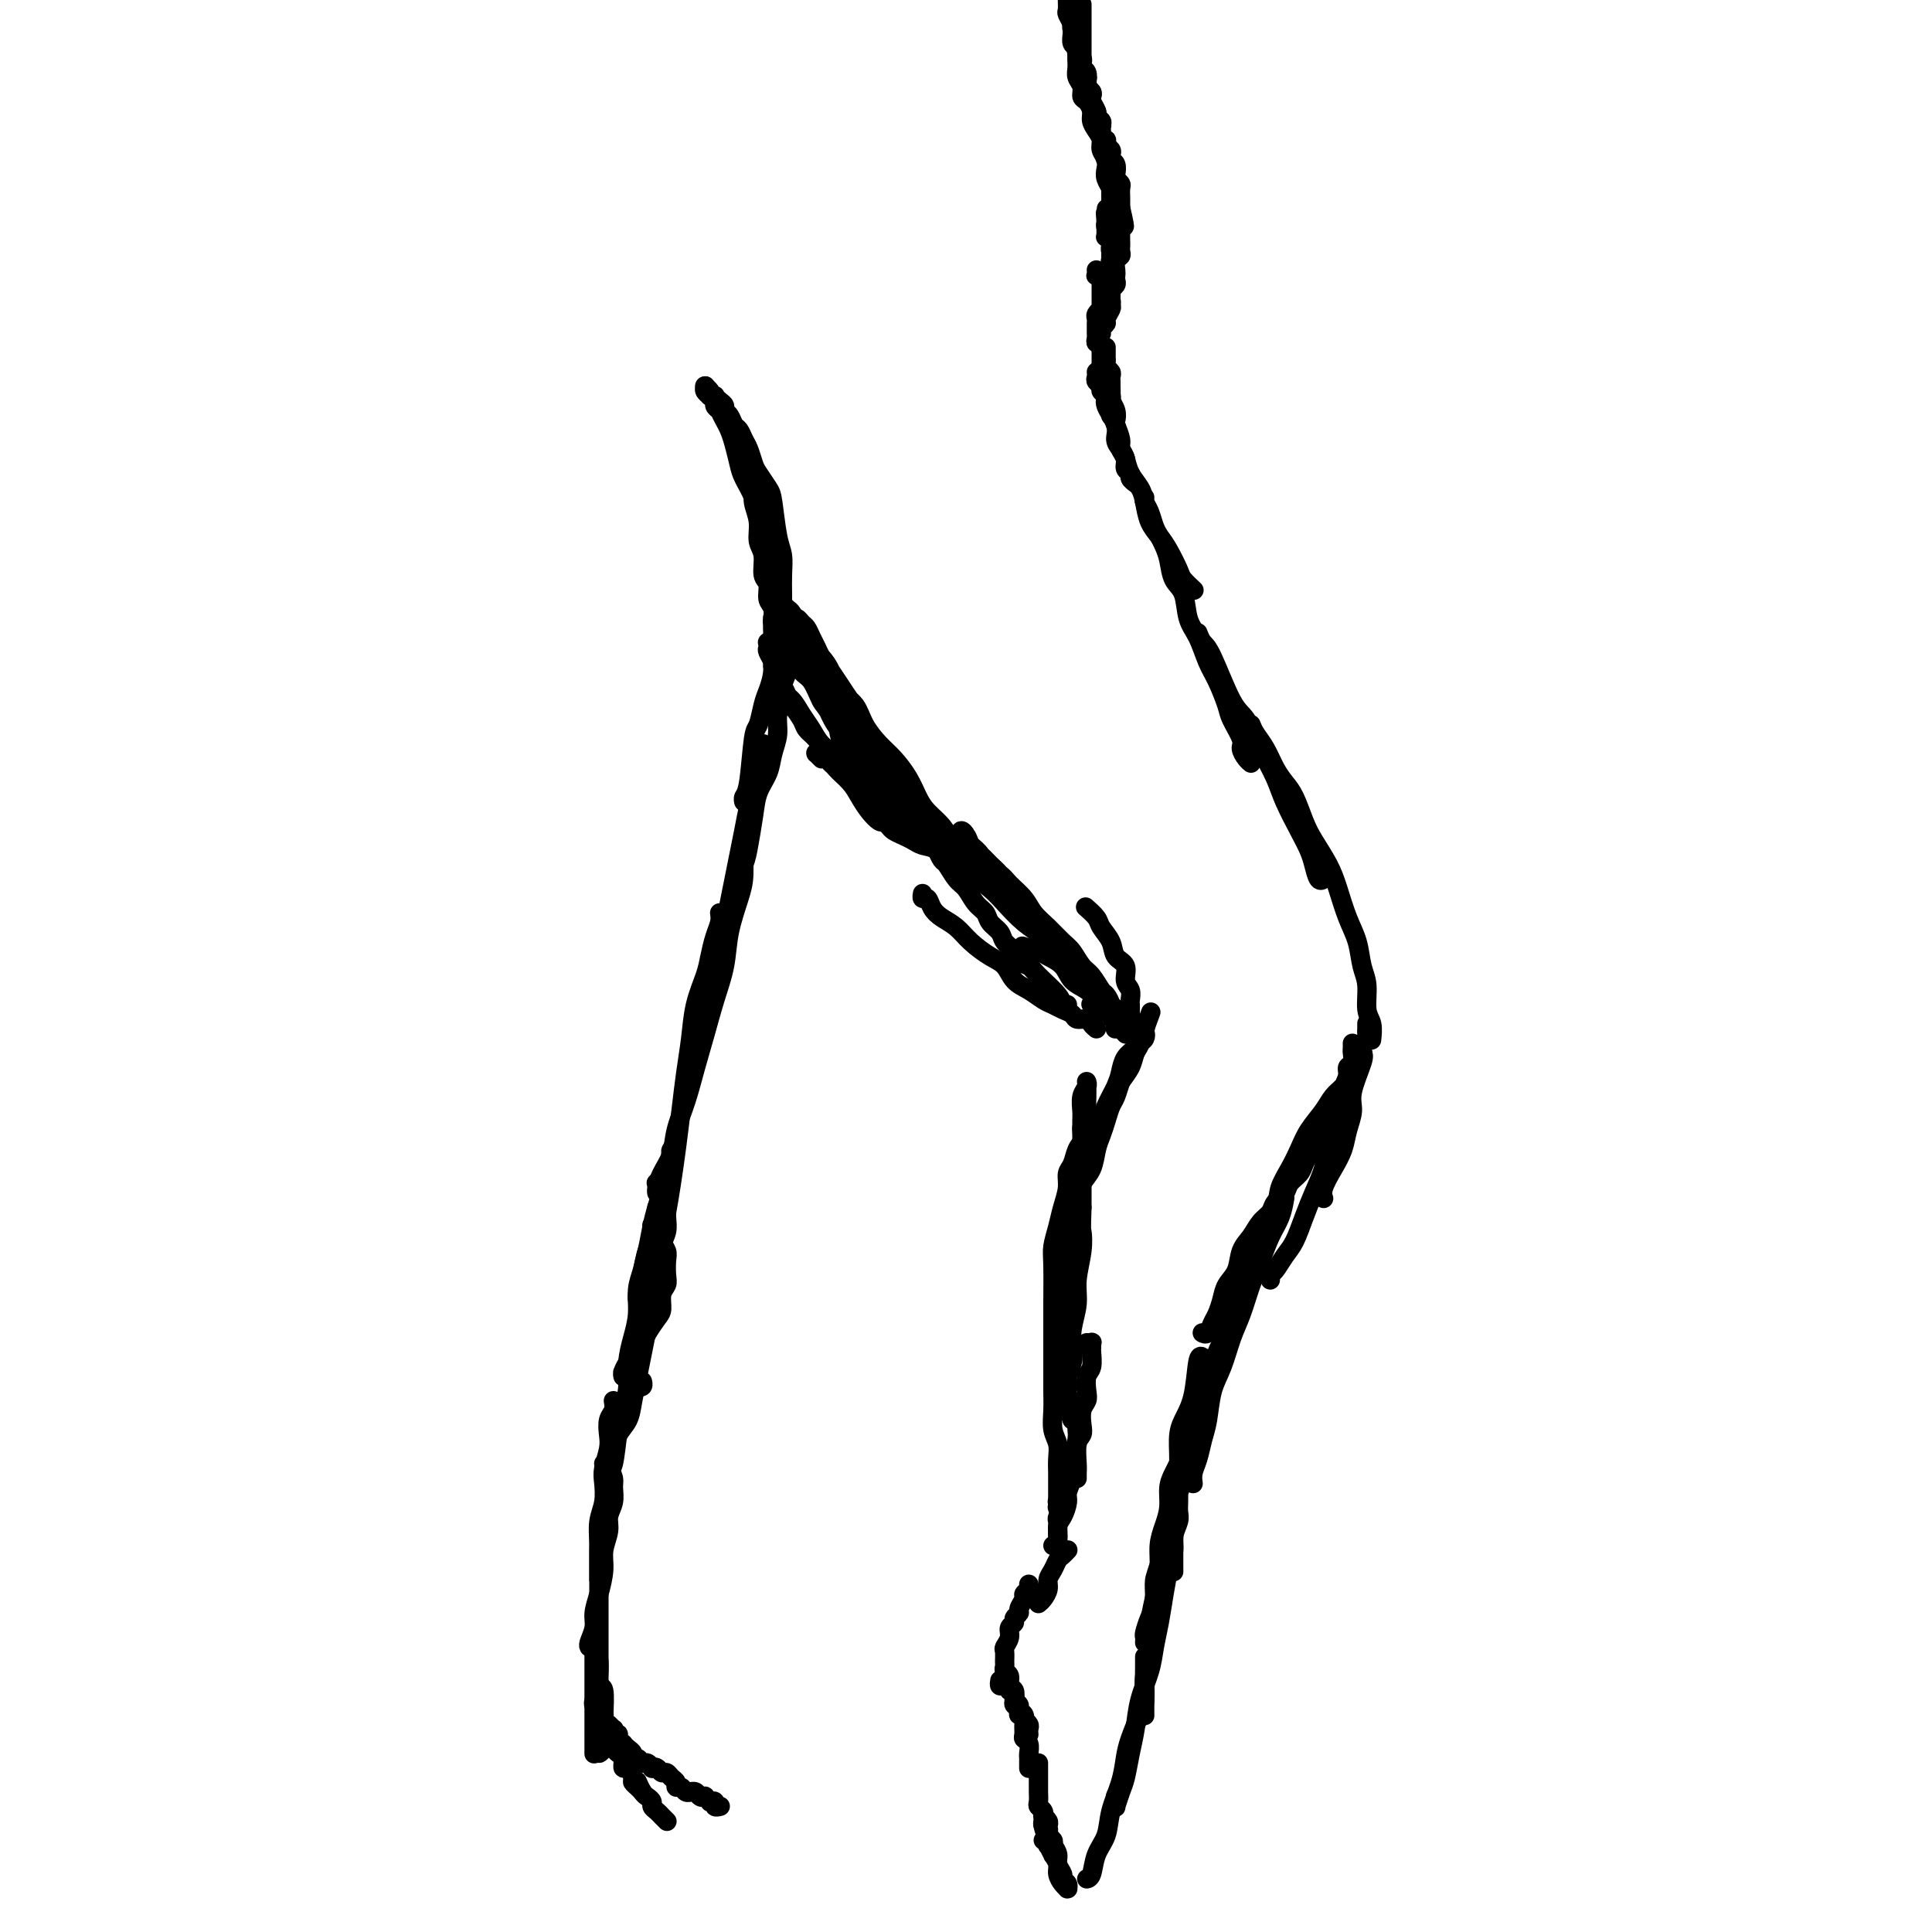 <svg viewBox='0 0 400 400' version='1.1' xmlns='http://www.w3.org/2000/svg' xmlns:xlink='http://www.w3.org/1999/xlink'><g fill='none' stroke='#000000' stroke-width='4' stroke-linecap='round' stroke-linejoin='round'><path d='M224,1c0.000,-0.001 0.000,-0.001 0,0c0.000,0.001 0.000,0.004 0,0c0.000,-0.004 0.000,-0.015 0,0c-0.000,0.015 0.000,0.057 0,0c0.000,-0.057 -0.000,-0.212 0,0c0.000,0.212 0.000,0.793 0,1c0.000,0.207 0.000,0.041 0,0c0.000,-0.041 -0.000,0.041 0,0c0.000,-0.041 -0.000,-0.207 0,0c0.000,0.207 0.000,0.787 0,1c-0.000,0.213 -0.000,0.061 0,0c0.000,-0.061 0.000,-0.030 0,0c-0.000,0.030 0.000,0.060 0,0c0.000,-0.060 -0.000,-0.208 0,0c0.000,0.208 0.000,0.773 0,1c0.000,0.227 -0.000,0.118 0,0c0.000,-0.118 0.000,-0.243 0,0c0.000,0.243 -0.000,0.854 0,1c0.000,0.146 0.000,-0.172 0,0c0.000,0.172 -0.000,0.835 0,1c0.000,0.165 0.000,-0.167 0,0c-0.000,0.167 -0.000,0.833 0,1c0.000,0.167 0.000,-0.167 0,0c-0.000,0.167 -0.000,0.833 0,1c0.000,0.167 0.000,-0.165 0,0c-0.000,0.165 -0.000,0.828 0,1c0.000,0.172 0.000,-0.146 0,0c-0.000,0.146 -0.000,0.757 0,1c0.000,0.243 0.000,0.118 0,0c-0.000,-0.118 -0.000,-0.229 0,0c0.000,0.229 0.000,0.797 0,1c-0.000,0.203 -0.000,0.039 0,0c0.000,-0.039 0.000,0.046 0,0c-0.000,-0.046 -0.000,-0.222 0,0c0.000,0.222 0.000,0.843 0,1c-0.000,0.157 -0.000,-0.150 0,0c0.000,0.150 0.000,0.757 0,1c-0.000,0.243 -0.000,0.121 0,0c0.000,-0.121 0.000,-0.242 0,0c-0.000,0.242 -0.001,0.849 0,1c0.001,0.151 0.004,-0.152 0,0c-0.004,0.152 -0.015,0.759 0,1c0.015,0.241 0.056,0.116 0,0c-0.056,-0.116 -0.207,-0.224 0,0c0.207,0.224 0.774,0.778 1,1c0.226,0.222 0.113,0.111 0,0'/><path d='M225,16c0.154,2.565 0.040,1.476 0,1c-0.040,-0.476 -0.007,-0.339 0,0c0.007,0.339 -0.012,0.879 0,1c0.012,0.121 0.056,-0.179 0,0c-0.056,0.179 -0.211,0.837 0,1c0.211,0.163 0.789,-0.167 1,0c0.211,0.167 0.056,0.832 0,1c-0.056,0.168 -0.011,-0.163 0,0c0.011,0.163 -0.011,0.818 0,1c0.011,0.182 0.056,-0.110 0,0c-0.056,0.110 -0.212,0.621 0,1c0.212,0.379 0.793,0.628 1,1c0.207,0.372 0.041,0.869 0,1c-0.041,0.131 0.041,-0.105 0,0c-0.041,0.105 -0.207,0.549 0,1c0.207,0.451 0.786,0.908 1,1c0.214,0.092 0.061,-0.182 0,0c-0.061,0.182 -0.030,0.818 0,1c0.030,0.182 0.061,-0.092 0,0c-0.061,0.092 -0.212,0.550 0,1c0.212,0.450 0.789,0.890 1,1c0.211,0.110 0.056,-0.111 0,0c-0.056,0.111 -0.015,0.556 0,1c0.015,0.444 0.003,0.889 0,1c-0.003,0.111 0.003,-0.111 0,0c-0.003,0.111 -0.015,0.555 0,1c0.015,0.445 0.057,0.893 0,1c-0.057,0.107 -0.211,-0.125 0,0c0.211,0.125 0.789,0.607 1,1c0.211,0.393 0.057,0.697 0,1c-0.057,0.303 -0.015,0.606 0,1c0.015,0.394 0.004,0.879 0,1c-0.004,0.121 -0.001,-0.122 0,0c0.001,0.122 0.000,0.610 0,1c-0.000,0.390 -0.000,0.682 0,1c0.000,0.318 0.000,0.663 0,1c-0.000,0.337 -0.000,0.668 0,1c0.000,0.332 0.000,0.666 0,1c-0.000,0.334 -0.000,0.667 0,1c0.000,0.333 0.000,0.667 0,1c-0.000,0.333 -0.000,0.667 0,1c0.000,0.333 0.000,0.667 0,1c-0.000,0.333 -0.000,0.667 0,1'/><path d='M230,47c0.757,5.038 0.150,2.135 0,1c-0.150,-1.135 0.156,-0.500 0,0c-0.156,0.500 -0.774,0.867 -1,1c-0.226,0.133 -0.061,0.032 0,0c0.061,-0.032 0.016,0.003 0,0c-0.016,-0.003 -0.004,-0.046 0,0c0.004,0.046 0.000,0.182 0,0c-0.000,-0.182 0.004,-0.681 0,-1c-0.004,-0.319 -0.015,-0.456 0,-1c0.015,-0.544 0.058,-1.493 0,-2c-0.058,-0.507 -0.215,-0.573 0,-1c0.215,-0.427 0.804,-1.217 1,-2c0.196,-0.783 0.001,-1.561 0,-2c-0.001,-0.439 0.192,-0.540 0,-1c-0.192,-0.460 -0.769,-1.278 -1,-2c-0.231,-0.722 -0.117,-1.348 0,-2c0.117,-0.652 0.238,-1.329 0,-2c-0.238,-0.671 -0.833,-1.334 -1,-2c-0.167,-0.666 0.096,-1.334 0,-2c-0.096,-0.666 -0.552,-1.329 -1,-2c-0.448,-0.671 -0.890,-1.348 -1,-2c-0.110,-0.652 0.110,-1.277 0,-2c-0.110,-0.723 -0.551,-1.545 -1,-2c-0.449,-0.455 -0.905,-0.544 -1,-1c-0.095,-0.456 0.172,-1.278 0,-2c-0.172,-0.722 -0.782,-1.344 -1,-2c-0.218,-0.656 -0.044,-1.345 0,-2c0.044,-0.655 -0.041,-1.275 0,-2c0.041,-0.725 0.208,-1.555 0,-2c-0.208,-0.445 -0.792,-0.504 -1,-1c-0.208,-0.496 -0.042,-1.427 0,-2c0.042,-0.573 -0.041,-0.787 0,-1c0.041,-0.213 0.207,-0.424 0,-1c-0.207,-0.576 -0.788,-1.516 -1,-2c-0.212,-0.484 -0.057,-0.511 0,-1c0.057,-0.489 0.015,-1.441 0,-2c-0.015,-0.559 -0.004,-0.724 0,-1c0.004,-0.276 0.001,-0.662 0,-1c-0.001,-0.338 -0.000,-0.626 0,-1c0.000,-0.374 0.000,-0.832 0,-1c-0.000,-0.168 -0.000,-0.045 0,0c0.000,0.045 0.000,0.012 0,0c-0.000,-0.012 -0.000,-0.003 0,0c0.000,0.003 0.000,0.002 0,0'/><path d='M221,-4c-1.392,-7.668 -0.373,-1.337 0,1c0.373,2.337 0.100,0.679 0,0c-0.100,-0.679 -0.027,-0.379 0,0c0.027,0.379 0.007,0.837 0,1c-0.007,0.163 -0.002,0.030 0,0c0.002,-0.030 0.001,0.045 0,0c-0.001,-0.045 -0.001,-0.208 0,0c0.001,0.208 0.004,0.787 0,1c-0.004,0.213 -0.015,0.061 0,0c0.015,-0.061 0.057,-0.030 0,0c-0.057,0.030 -0.211,0.061 0,0c0.211,-0.061 0.789,-0.214 1,0c0.211,0.214 0.056,0.793 0,1c-0.056,0.207 -0.011,0.040 0,0c0.011,-0.040 -0.011,0.046 0,0c0.011,-0.046 0.056,-0.224 0,0c-0.056,0.224 -0.211,0.848 0,1c0.211,0.152 0.789,-0.170 1,0c0.211,0.170 0.057,0.833 0,1c-0.057,0.167 -0.015,-0.162 0,0c0.015,0.162 0.004,0.813 0,1c-0.004,0.187 -0.001,-0.091 0,0c0.001,0.091 0.000,0.550 0,1c-0.000,0.450 -0.000,0.890 0,1c0.000,0.110 0.000,-0.111 0,0c-0.000,0.111 -0.000,0.554 0,1c0.000,0.446 0.000,0.894 0,1c-0.000,0.106 -0.000,-0.130 0,0c0.000,0.130 0.000,0.627 0,1c-0.000,0.373 -0.000,0.621 0,1c0.000,0.379 0.000,0.890 0,1c-0.000,0.110 -0.000,-0.181 0,0c0.000,0.181 0.000,0.833 0,1c-0.000,0.167 -0.000,-0.150 0,0c0.000,0.150 0.000,0.768 0,1c-0.000,0.232 -0.000,0.077 0,0c0.000,-0.077 0.000,-0.076 0,0c-0.000,0.076 -0.000,0.229 0,0c0.000,-0.229 0.000,-0.838 0,-1c-0.000,-0.162 -0.000,0.125 0,0c0.000,-0.125 0.000,-0.662 0,-1c0.000,-0.338 0.000,-0.475 0,-1c0.000,-0.525 0.000,-1.436 0,-2c0.000,-0.564 0.000,-0.782 0,-1'/><path d='M223,6c0.061,-0.801 0.212,-0.803 0,-1c-0.212,-0.197 -0.789,-0.589 -1,-1c-0.211,-0.411 -0.057,-0.842 0,-1c0.057,-0.158 0.015,-0.042 0,0c-0.015,0.042 -0.004,0.010 0,0c0.004,-0.010 0.001,0.000 0,0c-0.001,-0.000 0.000,-0.011 0,0c-0.000,0.011 -0.001,0.044 0,0c0.001,-0.044 0.004,-0.167 0,0c-0.004,0.167 -0.015,0.622 0,1c0.015,0.378 0.057,0.679 0,1c-0.057,0.321 -0.211,0.663 0,1c0.211,0.337 0.788,0.668 1,1c0.212,0.332 0.061,0.666 0,1c-0.061,0.334 -0.030,0.667 0,1c0.030,0.333 0.060,0.667 0,1c-0.060,0.333 -0.208,0.666 0,1c0.208,0.334 0.774,0.671 1,1c0.226,0.329 0.112,0.652 0,1c-0.112,0.348 -0.222,0.723 0,1c0.222,0.277 0.778,0.456 1,1c0.222,0.544 0.111,1.454 0,2c-0.111,0.546 -0.222,0.727 0,1c0.222,0.273 0.776,0.636 1,1c0.224,0.364 0.116,0.728 0,1c-0.116,0.272 -0.241,0.453 0,1c0.241,0.547 0.848,1.460 1,2c0.152,0.540 -0.151,0.708 0,1c0.151,0.292 0.758,0.708 1,1c0.242,0.292 0.121,0.459 0,1c-0.121,0.541 -0.242,1.454 0,2c0.242,0.546 0.849,0.724 1,1c0.151,0.276 -0.152,0.650 0,1c0.152,0.350 0.759,0.675 1,1c0.241,0.325 0.116,0.650 0,1c-0.116,0.350 -0.223,0.724 0,1c0.223,0.276 0.778,0.454 1,1c0.222,0.546 0.112,1.459 0,2c-0.112,0.541 -0.226,0.708 0,1c0.226,0.292 0.793,0.708 1,1c0.207,0.292 0.056,0.460 0,1c-0.056,0.540 -0.015,1.453 0,2c0.015,0.547 0.004,0.728 0,1c-0.004,0.272 -0.002,0.636 0,1'/><path d='M232,43c1.547,6.605 0.415,3.118 0,2c-0.415,-1.118 -0.111,0.134 0,1c0.111,0.866 0.031,1.346 0,2c-0.031,0.654 -0.012,1.484 0,2c0.012,0.516 0.017,0.719 0,1c-0.017,0.281 -0.057,0.638 0,1c0.057,0.362 0.211,0.727 0,1c-0.211,0.273 -0.788,0.454 -1,1c-0.212,0.546 -0.061,1.456 0,2c0.061,0.544 0.030,0.723 0,1c-0.030,0.277 -0.061,0.652 0,1c0.061,0.348 0.213,0.671 0,1c-0.213,0.329 -0.793,0.666 -1,1c-0.207,0.334 -0.042,0.667 0,1c0.042,0.333 -0.040,0.666 0,1c0.040,0.334 0.203,0.668 0,1c-0.203,0.332 -0.772,0.662 -1,1c-0.228,0.338 -0.114,0.683 0,1c0.114,0.317 0.227,0.606 0,1c-0.227,0.394 -0.793,0.894 -1,1c-0.207,0.106 -0.056,-0.182 0,0c0.056,0.182 0.015,0.834 0,1c-0.015,0.166 -0.005,-0.155 0,0c0.005,0.155 0.005,0.784 0,1c-0.005,0.216 -0.017,0.017 0,0c0.017,-0.017 0.061,0.146 0,0c-0.061,-0.146 -0.227,-0.602 0,-1c0.227,-0.398 0.845,-0.739 1,-1c0.155,-0.261 -0.155,-0.441 0,-1c0.155,-0.559 0.774,-1.497 1,-2c0.226,-0.503 0.061,-0.572 0,-1c-0.061,-0.428 -0.016,-1.216 0,-2c0.016,-0.784 0.004,-1.566 0,-2c-0.004,-0.434 -0.001,-0.521 0,-1c0.001,-0.479 0.001,-1.351 0,-2c-0.001,-0.649 -0.004,-1.077 0,-2c0.004,-0.923 0.015,-2.341 0,-3c-0.015,-0.659 -0.057,-0.558 0,-1c0.057,-0.442 0.211,-1.428 0,-2c-0.211,-0.572 -0.788,-0.731 -1,-1c-0.212,-0.269 -0.061,-0.648 0,-1c0.061,-0.352 0.030,-0.676 0,-1'/><path d='M229,45c0.155,-3.554 0.042,-0.938 0,0c-0.042,0.938 -0.012,0.199 0,0c0.012,-0.199 0.007,0.143 0,0c-0.007,-0.143 -0.016,-0.771 0,-1c0.016,-0.229 0.057,-0.058 0,0c-0.057,0.058 -0.211,0.002 0,0c0.211,-0.002 0.789,0.051 1,0c0.211,-0.051 0.057,-0.206 0,0c-0.057,0.206 -0.015,0.773 0,1c0.015,0.227 0.004,0.112 0,0c-0.004,-0.112 -0.001,-0.222 0,0c0.001,0.222 0.000,0.776 0,1c-0.000,0.224 -0.000,0.117 0,0c0.000,-0.117 0.000,-0.243 0,0c-0.000,0.243 -0.000,0.854 0,1c0.000,0.146 -0.000,-0.172 0,0c0.000,0.172 0.000,0.833 0,1c-0.000,0.167 -0.000,-0.162 0,0c0.000,0.162 0.000,0.813 0,1c-0.000,0.187 -0.001,-0.091 0,0c0.001,0.091 0.004,0.550 0,1c-0.004,0.450 -0.015,0.891 0,1c0.015,0.109 0.058,-0.116 0,0c-0.058,0.116 -0.215,0.571 0,1c0.215,0.429 0.804,0.832 1,1c0.196,0.168 0.000,0.102 0,0c-0.000,-0.102 0.196,-0.238 0,0c-0.196,0.238 -0.785,0.852 -1,1c-0.215,0.148 -0.058,-0.170 0,0c0.058,0.170 0.015,0.829 0,1c-0.015,0.171 -0.004,-0.146 0,0c0.004,0.146 0.001,0.756 0,1c-0.001,0.244 -0.000,0.122 0,0c0.000,-0.122 0.000,-0.244 0,0c-0.000,0.244 -0.000,0.854 0,1c0.000,0.146 0.000,-0.172 0,0c-0.000,0.172 -0.000,0.835 0,1c0.000,0.165 0.001,-0.167 0,0c-0.001,0.167 -0.004,0.832 0,1c0.004,0.168 0.015,-0.162 0,0c-0.015,0.162 -0.057,0.814 0,1c0.057,0.186 0.211,-0.094 0,0c-0.211,0.094 -0.788,0.564 -1,1c-0.212,0.436 -0.061,0.839 0,1c0.061,0.161 0.030,0.081 0,0'/><path d='M229,62c-0.000,2.872 -0.000,1.553 0,1c0.000,-0.553 0.001,-0.340 0,0c-0.001,0.340 -0.004,0.808 0,1c0.004,0.192 0.015,0.108 0,0c-0.015,-0.108 -0.057,-0.239 0,0c0.057,0.239 0.211,0.849 0,1c-0.211,0.151 -0.789,-0.156 -1,0c-0.211,0.156 -0.057,0.773 0,1c0.057,0.227 0.015,0.062 0,0c-0.015,-0.062 -0.004,-0.021 0,0c0.004,0.021 0.001,0.021 0,0c-0.001,-0.021 -0.000,-0.062 0,0c0.000,0.062 0.000,0.226 0,0c-0.000,-0.226 -0.000,-0.844 0,-1c0.000,-0.156 0.000,0.150 0,0c-0.000,-0.150 -0.000,-0.757 0,-1c0.000,-0.243 0.000,-0.121 0,0'/><path d='M227,56c0.002,0.031 0.004,0.061 0,0c-0.004,-0.061 -0.015,-0.214 0,0c0.015,0.214 0.057,0.793 0,1c-0.057,0.207 -0.211,0.041 0,0c0.211,-0.041 0.789,0.042 1,0c0.211,-0.042 0.057,-0.208 0,0c-0.057,0.208 -0.015,0.792 0,1c0.015,0.208 0.004,0.042 0,0c-0.004,-0.042 -0.001,0.040 0,0c0.001,-0.040 0.000,-0.203 0,0c-0.000,0.203 -0.000,0.772 0,1c0.000,0.228 0.000,0.116 0,0c-0.000,-0.116 0.000,-0.237 0,0c-0.000,0.237 -0.000,0.833 0,1c0.000,0.167 0.000,-0.096 0,0c-0.000,0.096 -0.000,0.552 0,1c0.000,0.448 0.001,0.890 0,1c-0.001,0.110 -0.004,-0.111 0,0c0.004,0.111 0.015,0.555 0,1c-0.015,0.445 -0.057,0.893 0,1c0.057,0.107 0.211,-0.126 0,0c-0.211,0.126 -0.789,0.611 -1,1c-0.211,0.389 -0.056,0.681 0,1c0.056,0.319 0.014,0.664 0,1c-0.014,0.336 0.000,0.664 0,1c-0.000,0.336 -0.014,0.681 0,1c0.014,0.319 0.056,0.611 0,1c-0.056,0.389 -0.211,0.874 0,1c0.211,0.126 0.789,-0.107 1,0c0.211,0.107 0.057,0.553 0,1c-0.057,0.447 -0.015,0.894 0,1c0.015,0.106 0.004,-0.130 0,0c-0.004,0.130 -0.001,0.627 0,1c0.001,0.373 0.000,0.622 0,1c-0.000,0.378 0.000,0.886 0,1c-0.000,0.114 -0.001,-0.167 0,0c0.001,0.167 0.004,0.781 0,1c-0.004,0.219 -0.015,0.044 0,0c0.015,-0.044 0.057,0.043 0,0c-0.057,-0.043 -0.211,-0.218 0,0c0.211,0.218 0.788,0.828 1,1c0.212,0.172 0.061,-0.094 0,0c-0.061,0.094 -0.030,0.547 0,1'/><path d='M229,79c0.309,3.494 0.082,0.730 0,0c-0.082,-0.730 -0.018,0.574 0,1c0.018,0.426 -0.009,-0.027 0,0c0.009,0.027 0.055,0.533 0,1c-0.055,0.467 -0.211,0.895 0,1c0.211,0.105 0.789,-0.111 1,0c0.211,0.111 0.057,0.551 0,1c-0.057,0.449 -0.015,0.909 0,1c0.015,0.091 0.004,-0.186 0,0c-0.004,0.186 -0.001,0.834 0,1c0.001,0.166 0.000,-0.152 0,0c-0.000,0.152 -0.000,0.773 0,1c0.000,0.227 0.000,0.061 0,0c-0.000,-0.061 -0.000,-0.017 0,0c0.000,0.017 0.000,0.009 0,0'/><path d='M229,72c-0.000,-0.009 -0.000,-0.017 0,0c0.000,0.017 0.000,0.061 0,0c-0.000,-0.061 -0.000,-0.227 0,0c0.000,0.227 0.000,0.849 0,1c-0.000,0.151 -0.001,-0.167 0,0c0.001,0.167 0.004,0.818 0,1c-0.004,0.182 -0.015,-0.106 0,0c0.015,0.106 0.057,0.606 0,1c-0.057,0.394 -0.211,0.682 0,1c0.211,0.318 0.789,0.667 1,1c0.211,0.333 0.056,0.652 0,1c-0.056,0.348 -0.011,0.726 0,1c0.011,0.274 -0.011,0.445 0,1c0.011,0.555 0.054,1.495 0,2c-0.054,0.505 -0.207,0.576 0,1c0.207,0.424 0.772,1.202 1,2c0.228,0.798 0.118,1.617 0,2c-0.118,0.383 -0.243,0.330 0,1c0.243,0.670 0.854,2.063 1,3c0.146,0.937 -0.172,1.417 0,2c0.172,0.583 0.834,1.270 1,2c0.166,0.730 -0.166,1.502 0,2c0.166,0.498 0.829,0.722 1,1c0.171,0.278 -0.150,0.611 0,1c0.150,0.389 0.771,0.836 1,1c0.229,0.164 0.065,0.047 0,0c-0.065,-0.047 -0.033,-0.023 0,0'/><path d='M227,77c0.033,0.333 0.066,0.666 0,1c-0.066,0.334 -0.230,0.668 0,1c0.230,0.332 0.854,0.662 1,1c0.146,0.338 -0.186,0.685 0,1c0.186,0.315 0.890,0.598 1,1c0.110,0.402 -0.374,0.922 0,2c0.374,1.078 1.605,2.714 2,4c0.395,1.286 -0.045,2.220 0,3c0.045,0.780 0.576,1.404 1,2c0.424,0.596 0.743,1.163 1,2c0.257,0.837 0.453,1.942 1,3c0.547,1.058 1.445,2.067 2,3c0.555,0.933 0.769,1.791 1,3c0.231,1.209 0.480,2.771 1,4c0.520,1.229 1.310,2.127 2,3c0.690,0.873 1.281,1.723 2,3c0.719,1.277 1.566,2.983 2,4c0.434,1.017 0.457,1.345 1,2c0.543,0.655 1.608,1.638 2,2c0.392,0.362 0.112,0.103 0,0c-0.112,-0.103 -0.056,-0.052 0,0'/><path d='M237,103c-0.089,0.274 -0.179,0.548 0,1c0.179,0.452 0.626,1.081 1,2c0.374,0.919 0.677,2.126 1,3c0.323,0.874 0.668,1.414 1,2c0.332,0.586 0.651,1.217 1,2c0.349,0.783 0.726,1.720 1,3c0.274,1.280 0.444,2.905 1,4c0.556,1.095 1.500,1.659 2,3c0.500,1.341 0.558,3.458 1,5c0.442,1.542 1.269,2.508 2,4c0.731,1.492 1.366,3.509 2,5c0.634,1.491 1.265,2.454 2,4c0.735,1.546 1.573,3.675 2,5c0.427,1.325 0.444,1.847 1,3c0.556,1.153 1.652,2.936 2,4c0.348,1.064 -0.051,1.409 0,2c0.051,0.591 0.552,1.428 1,2c0.448,0.572 0.842,0.878 1,1c0.158,0.122 0.079,0.061 0,0'/><path d='M248,131c0.298,0.756 0.596,1.513 1,2c0.404,0.487 0.913,0.706 2,3c1.087,2.294 2.751,6.663 4,9c1.249,2.337 2.081,2.642 3,4c0.919,1.358 1.923,3.771 3,6c1.077,2.229 2.225,4.276 3,6c0.775,1.724 1.177,3.125 2,5c0.823,1.875 2.067,4.226 3,6c0.933,1.774 1.557,2.973 2,4c0.443,1.027 0.706,1.884 1,3c0.294,1.116 0.617,2.493 1,3c0.383,0.507 0.824,0.145 1,0c0.176,-0.145 0.088,-0.072 0,0'/><path d='M259,150c0.244,0.607 0.488,1.213 1,2c0.512,0.787 1.292,1.754 2,3c0.708,1.246 1.343,2.772 2,4c0.657,1.228 1.334,2.158 2,3c0.666,0.842 1.319,1.595 2,3c0.681,1.405 1.389,3.463 2,5c0.611,1.537 1.123,2.552 2,4c0.877,1.448 2.118,3.328 3,5c0.882,1.672 1.403,3.134 2,5c0.597,1.866 1.269,4.135 2,6c0.731,1.865 1.520,3.327 2,5c0.480,1.673 0.650,3.555 1,5c0.350,1.445 0.878,2.451 1,4c0.122,1.549 -0.163,3.642 0,5c0.163,1.358 0.775,1.981 1,3c0.225,1.019 0.064,2.434 0,3c-0.064,0.566 -0.032,0.283 0,0'/><path d='M282,218c0.233,0.262 0.467,0.523 0,2c-0.467,1.477 -1.633,4.169 -2,6c-0.367,1.831 0.066,2.801 0,4c-0.066,1.199 -0.631,2.626 -1,4c-0.369,1.374 -0.544,2.694 -1,4c-0.456,1.306 -1.194,2.597 -2,4c-0.806,1.403 -1.678,2.916 -2,4c-0.322,1.084 -0.092,1.738 0,2c0.092,0.262 0.046,0.131 0,0'/><path d='M280,216c0.009,0.365 0.018,0.730 0,1c-0.018,0.270 -0.062,0.446 0,1c0.062,0.554 0.229,1.487 0,2c-0.229,0.513 -0.853,0.605 -1,1c-0.147,0.395 0.182,1.094 0,2c-0.182,0.906 -0.874,2.019 -1,3c-0.126,0.981 0.314,1.829 0,3c-0.314,1.171 -1.382,2.664 -2,4c-0.618,1.336 -0.784,2.514 -1,4c-0.216,1.486 -0.480,3.278 -1,5c-0.520,1.722 -1.295,3.372 -2,5c-0.705,1.628 -1.342,3.234 -2,5c-0.658,1.766 -1.339,3.692 -2,5c-0.661,1.308 -1.301,1.997 -2,3c-0.699,1.003 -1.455,2.320 -2,3c-0.545,0.680 -0.877,0.721 -1,1c-0.123,0.279 -0.035,0.794 0,1c0.035,0.206 0.018,0.103 0,0'/><path d='M283,212c0.000,0.030 0.000,0.060 0,0c-0.000,-0.060 -0.000,-0.209 0,0c0.000,0.209 0.001,0.777 0,1c-0.001,0.223 -0.004,0.102 0,0c0.004,-0.102 0.015,-0.183 0,0c-0.015,0.183 -0.055,0.630 0,1c0.055,0.370 0.207,0.661 0,1c-0.207,0.339 -0.772,0.725 -1,1c-0.228,0.275 -0.118,0.440 0,1c0.118,0.560 0.244,1.514 0,2c-0.244,0.486 -0.857,0.504 -1,1c-0.143,0.496 0.183,1.471 0,2c-0.183,0.529 -0.875,0.613 -1,1c-0.125,0.387 0.317,1.077 0,2c-0.317,0.923 -1.394,2.077 -2,3c-0.606,0.923 -0.740,1.613 -1,2c-0.260,0.387 -0.647,0.470 -1,1c-0.353,0.530 -0.672,1.507 -1,2c-0.328,0.493 -0.666,0.502 -1,1c-0.334,0.498 -0.666,1.484 -1,2c-0.334,0.516 -0.671,0.561 -1,1c-0.329,0.439 -0.650,1.272 -1,2c-0.350,0.728 -0.728,1.350 -1,2c-0.272,0.650 -0.439,1.329 -1,2c-0.561,0.671 -1.515,1.334 -2,2c-0.485,0.666 -0.500,1.337 -1,2c-0.500,0.663 -1.486,1.320 -2,2c-0.514,0.680 -0.556,1.382 -1,2c-0.444,0.618 -1.288,1.152 -2,2c-0.712,0.848 -1.290,2.012 -2,3c-0.710,0.988 -1.552,1.802 -2,3c-0.448,1.198 -0.501,2.782 -1,4c-0.499,1.218 -1.443,2.071 -2,3c-0.557,0.929 -0.727,1.934 -1,3c-0.273,1.066 -0.647,2.195 -1,3c-0.353,0.805 -0.683,1.288 -1,2c-0.317,0.712 -0.621,1.655 -1,2c-0.379,0.345 -0.833,0.093 -1,0c-0.167,-0.093 -0.048,-0.027 0,0c0.048,0.027 0.024,0.013 0,0'/><path d='M281,219c0.210,-0.404 0.419,-0.808 0,0c-0.419,0.808 -1.467,2.827 -2,4c-0.533,1.173 -0.552,1.499 -1,2c-0.448,0.501 -1.327,1.175 -2,2c-0.673,0.825 -1.140,1.799 -2,3c-0.860,1.201 -2.112,2.629 -3,4c-0.888,1.371 -1.411,2.683 -2,4c-0.589,1.317 -1.242,2.637 -2,4c-0.758,1.363 -1.621,2.769 -2,4c-0.379,1.231 -0.276,2.288 -1,4c-0.724,1.712 -2.277,4.078 -3,6c-0.723,1.922 -0.617,3.398 -1,5c-0.383,1.602 -1.254,3.329 -2,5c-0.746,1.671 -1.365,3.287 -2,5c-0.635,1.713 -1.284,3.524 -2,5c-0.716,1.476 -1.498,2.616 -2,4c-0.502,1.384 -0.723,3.012 -1,4c-0.277,0.988 -0.610,1.337 -1,2c-0.390,0.663 -0.836,1.640 -1,2c-0.164,0.360 -0.047,0.103 0,0c0.047,-0.103 0.023,-0.051 0,0'/><path d='M266,248c-0.244,1.360 -0.488,2.719 -1,4c-0.512,1.281 -1.292,2.483 -2,4c-0.708,1.517 -1.344,3.350 -2,5c-0.656,1.650 -1.331,3.117 -2,5c-0.669,1.883 -1.331,4.180 -2,6c-0.669,1.820 -1.345,3.161 -2,5c-0.655,1.839 -1.289,4.176 -2,6c-0.711,1.824 -1.501,3.135 -2,5c-0.499,1.865 -0.708,4.283 -1,6c-0.292,1.717 -0.667,2.734 -1,4c-0.333,1.266 -0.625,2.783 -1,4c-0.375,1.217 -0.832,2.135 -1,3c-0.168,0.865 -0.048,1.676 0,2c0.048,0.324 0.024,0.162 0,0'/><path d='M249,281c-0.361,-0.240 -0.723,-0.480 -1,1c-0.277,1.480 -0.470,4.681 -1,7c-0.530,2.319 -1.396,3.756 -2,5c-0.604,1.244 -0.947,2.295 -1,4c-0.053,1.705 0.182,4.066 0,6c-0.182,1.934 -0.781,3.443 -1,5c-0.219,1.557 -0.059,3.163 0,5c0.059,1.837 0.016,3.905 0,6c-0.016,2.095 -0.004,4.218 0,5c0.004,0.782 0.001,0.223 0,0c-0.001,-0.223 -0.001,-0.112 0,0'/><path d='M256,270c-0.030,-0.119 -0.059,-0.239 0,0c0.059,0.239 0.208,0.836 0,1c-0.208,0.164 -0.773,-0.107 -1,0c-0.227,0.107 -0.118,0.591 0,1c0.118,0.409 0.243,0.742 0,1c-0.243,0.258 -0.854,0.439 -1,1c-0.146,0.561 0.172,1.501 0,2c-0.172,0.499 -0.833,0.556 -1,1c-0.167,0.444 0.162,1.273 0,2c-0.162,0.727 -0.813,1.350 -1,2c-0.187,0.650 0.090,1.327 0,2c-0.090,0.673 -0.549,1.342 -1,2c-0.451,0.658 -0.895,1.306 -1,2c-0.105,0.694 0.130,1.434 0,2c-0.130,0.566 -0.625,0.958 -1,2c-0.375,1.042 -0.630,2.733 -1,4c-0.370,1.267 -0.857,2.111 -1,3c-0.143,0.889 0.056,1.824 0,3c-0.056,1.176 -0.369,2.592 -1,4c-0.631,1.408 -1.580,2.807 -2,4c-0.420,1.193 -0.311,2.181 -1,5c-0.689,2.819 -2.174,7.470 -3,10c-0.826,2.530 -0.992,2.940 -1,4c-0.008,1.060 0.141,2.771 0,4c-0.141,1.229 -0.574,1.975 -1,3c-0.426,1.025 -0.846,2.327 -1,3c-0.154,0.673 -0.041,0.716 0,1c0.041,0.284 0.011,0.807 0,1c-0.011,0.193 -0.003,0.055 0,0c0.003,-0.055 0.002,-0.028 0,0'/><path d='M244,303c0.081,-0.161 0.163,-0.322 0,0c-0.163,0.322 -0.569,1.127 -1,2c-0.431,0.873 -0.885,1.813 -1,3c-0.115,1.187 0.110,2.619 0,4c-0.110,1.381 -0.555,2.709 -1,4c-0.445,1.291 -0.889,2.544 -1,4c-0.111,1.456 0.110,3.116 0,5c-0.110,1.884 -0.551,3.993 -1,6c-0.449,2.007 -0.905,3.913 -1,6c-0.095,2.087 0.171,4.357 0,6c-0.171,1.643 -0.778,2.661 -1,4c-0.222,1.339 -0.060,3.000 0,4c0.060,1.000 0.016,1.340 0,2c-0.016,0.660 -0.004,1.639 0,2c0.004,0.361 0.001,0.103 0,0c-0.001,-0.103 -0.001,-0.052 0,0'/><path d='M244,309c0.009,0.660 0.017,1.320 0,2c-0.017,0.680 -0.060,1.381 0,2c0.060,0.619 0.223,1.157 0,2c-0.223,0.843 -0.833,1.992 -1,3c-0.167,1.008 0.110,1.875 0,3c-0.110,1.125 -0.606,2.508 -1,4c-0.394,1.492 -0.687,3.093 -1,5c-0.313,1.907 -0.647,4.120 -1,6c-0.353,1.880 -0.724,3.429 -1,5c-0.276,1.571 -0.455,3.166 -1,5c-0.545,1.834 -1.455,3.907 -2,6c-0.545,2.093 -0.724,4.204 -1,6c-0.276,1.796 -0.648,3.276 -1,5c-0.352,1.724 -0.683,3.694 -1,5c-0.317,1.306 -0.621,1.950 -1,3c-0.379,1.050 -0.834,2.505 -1,3c-0.166,0.495 -0.045,0.030 0,0c0.045,-0.030 0.012,0.377 0,0c-0.012,-0.377 -0.003,-1.536 0,-2c0.003,-0.464 0.002,-0.232 0,0'/><path d='M237,343c0.004,0.612 0.009,1.223 0,2c-0.009,0.777 -0.030,1.718 0,3c0.030,1.282 0.111,2.904 0,4c-0.111,1.096 -0.415,1.667 -1,3c-0.585,1.333 -1.451,3.427 -2,5c-0.549,1.573 -0.781,2.625 -1,4c-0.219,1.375 -0.426,3.072 -1,5c-0.574,1.928 -1.517,4.086 -2,6c-0.483,1.914 -0.508,3.585 -1,5c-0.492,1.415 -1.451,2.575 -2,4c-0.549,1.425 -0.686,3.114 -1,4c-0.314,0.886 -0.804,0.967 -1,1c-0.196,0.033 -0.098,0.016 0,0'/><path d='M215,365c0.000,0.423 0.000,0.845 0,1c0.000,0.155 -0.000,0.041 0,0c0.000,-0.041 0.000,-0.011 0,0c-0.000,0.011 0.000,0.002 0,0c0.000,-0.002 0.000,0.004 0,0c0.000,-0.004 0.000,-0.019 0,0c-0.000,0.019 0.000,0.072 0,0c0.000,-0.072 -0.000,-0.268 0,0c0.000,0.268 -0.000,1.000 0,1c0.000,0.000 0.000,-0.732 0,-1c-0.000,-0.268 -0.000,-0.072 0,0c0.000,0.072 0.000,0.019 0,0c-0.000,-0.019 -0.000,-0.005 0,0c0.000,0.005 0.000,0.001 0,0c-0.000,-0.001 -0.000,-0.000 0,0c0.000,0.000 0.000,0.000 0,0c-0.000,-0.000 -0.000,-0.001 0,0c0.000,0.001 0.000,0.004 0,0c-0.000,-0.004 -0.000,-0.015 0,0c0.000,0.015 0.000,0.057 0,0c-0.000,-0.057 -0.000,-0.212 0,0c0.000,0.212 0.000,0.792 0,1c-0.000,0.208 -0.000,0.045 0,0c0.000,-0.045 0.000,0.030 0,0c-0.000,-0.030 -0.000,-0.164 0,0c0.000,0.164 0.000,0.625 0,1c-0.000,0.375 -0.001,0.664 0,1c0.001,0.336 0.004,0.720 0,1c-0.004,0.280 -0.015,0.457 0,1c0.015,0.543 0.057,1.451 0,2c-0.057,0.549 -0.211,0.739 0,1c0.211,0.261 0.789,0.595 1,1c0.211,0.405 0.057,0.882 0,1c-0.057,0.118 -0.015,-0.122 0,0c0.015,0.122 0.004,0.606 0,1c-0.004,0.394 -0.002,0.697 0,1'/><path d='M216,378c0.381,2.255 0.834,1.392 1,1c0.166,-0.392 0.045,-0.311 0,0c-0.045,0.311 -0.013,0.854 0,1c0.013,0.146 0.007,-0.106 0,0c-0.007,0.106 -0.016,0.568 0,1c0.016,0.432 0.057,0.833 0,1c-0.057,0.167 -0.211,0.101 0,0c0.211,-0.101 0.789,-0.237 1,0c0.211,0.237 0.057,0.848 0,1c-0.057,0.152 -0.015,-0.154 0,0c0.015,0.154 0.004,0.769 0,1c-0.004,0.231 -0.001,0.077 0,0c0.001,-0.077 -0.000,-0.076 0,0c0.000,0.076 0.001,0.228 0,0c-0.001,-0.228 -0.004,-0.835 0,-1c0.004,-0.165 0.015,0.110 0,0c-0.015,-0.110 -0.057,-0.607 0,-1c0.057,-0.393 0.212,-0.682 0,-1c-0.212,-0.318 -0.793,-0.663 -1,-1c-0.207,-0.337 -0.041,-0.664 0,-1c0.041,-0.336 -0.042,-0.679 0,-1c0.042,-0.321 0.208,-0.619 0,-1c-0.208,-0.381 -0.789,-0.845 -1,-1c-0.211,-0.155 -0.053,0.000 0,0c0.053,-0.000 -0.001,-0.156 0,0c0.001,0.156 0.055,0.622 0,1c-0.055,0.378 -0.221,0.668 0,1c0.221,0.332 0.829,0.708 1,1c0.171,0.292 -0.094,0.502 0,1c0.094,0.498 0.546,1.285 1,2c0.454,0.715 0.910,1.357 1,2c0.090,0.643 -0.186,1.286 0,2c0.186,0.714 0.834,1.497 1,2c0.166,0.503 -0.151,0.724 0,1c0.151,0.276 0.770,0.608 1,1c0.230,0.392 0.072,0.845 0,1c-0.072,0.155 -0.057,0.011 0,0c0.057,-0.011 0.156,0.110 0,0c-0.156,-0.110 -0.567,-0.452 -1,-1c-0.433,-0.548 -0.889,-1.301 -1,-2c-0.111,-0.699 0.124,-1.342 0,-2c-0.124,-0.658 -0.607,-1.331 -1,-2c-0.393,-0.669 -0.697,-1.335 -1,-2'/><path d='M217,382c-0.689,-1.311 -0.911,-1.089 -1,-1c-0.089,0.089 -0.044,0.044 0,0'/><path d='M213,366c0.000,-0.032 0.000,-0.064 0,0c-0.000,0.064 -0.000,0.226 0,0c0.000,-0.226 0.001,-0.838 0,-1c-0.001,-0.162 -0.004,0.125 0,0c0.004,-0.125 0.015,-0.662 0,-1c-0.015,-0.338 -0.057,-0.476 0,-1c0.057,-0.524 0.212,-1.436 0,-2c-0.212,-0.564 -0.793,-0.782 -1,-1c-0.207,-0.218 -0.041,-0.436 0,-1c0.041,-0.564 -0.041,-1.476 0,-2c0.041,-0.524 0.207,-0.662 0,-1c-0.207,-0.338 -0.788,-0.875 -1,-1c-0.212,-0.125 -0.057,0.162 0,0c0.057,-0.162 0.015,-0.774 0,-1c-0.015,-0.226 -0.004,-0.064 0,0c0.004,0.064 0.002,0.032 0,0'/><path d='M213,359c0.008,0.091 0.016,0.182 0,0c-0.016,-0.182 -0.057,-0.637 0,-1c0.057,-0.363 0.211,-0.633 0,-1c-0.211,-0.367 -0.789,-0.830 -1,-1c-0.211,-0.170 -0.055,-0.049 0,0c0.055,0.049 0.011,0.024 0,0c-0.011,-0.024 0.012,-0.048 0,0c-0.012,0.048 -0.060,0.167 0,0c0.060,-0.167 0.227,-0.622 0,-1c-0.227,-0.378 -0.850,-0.680 -1,-1c-0.150,-0.320 0.171,-0.659 0,-1c-0.171,-0.341 -0.833,-0.684 -1,-1c-0.167,-0.316 0.162,-0.606 0,-1c-0.162,-0.394 -0.814,-0.894 -1,-1c-0.186,-0.106 0.094,0.182 0,0c-0.094,-0.182 -0.561,-0.833 -1,-1c-0.439,-0.167 -0.850,0.151 -1,0c-0.150,-0.151 -0.040,-0.773 0,-1c0.040,-0.227 0.011,-0.061 0,0c-0.011,0.061 -0.003,0.016 0,0c0.003,-0.016 0.001,-0.004 0,0c-0.001,0.004 -0.000,0.001 0,0c0.000,-0.001 0.000,-0.001 0,0'/><path d='M212,356c-0.002,-0.004 -0.003,-0.008 0,0c0.003,0.008 0.011,0.027 0,0c-0.011,-0.027 -0.042,-0.100 0,0c0.042,0.100 0.156,0.374 0,0c-0.156,-0.374 -0.582,-1.394 -1,-2c-0.418,-0.606 -0.829,-0.796 -1,-1c-0.171,-0.204 -0.102,-0.422 0,-1c0.102,-0.578 0.238,-1.517 0,-2c-0.238,-0.483 -0.848,-0.509 -1,-1c-0.152,-0.491 0.156,-1.445 0,-2c-0.156,-0.555 -0.775,-0.711 -1,-1c-0.225,-0.289 -0.056,-0.710 0,-1c0.056,-0.290 -0.000,-0.449 0,-1c0.000,-0.551 0.057,-1.496 0,-2c-0.057,-0.504 -0.227,-0.569 0,-1c0.227,-0.431 0.849,-1.229 1,-2c0.151,-0.771 -0.171,-1.515 0,-2c0.171,-0.485 0.834,-0.711 1,-1c0.166,-0.289 -0.167,-0.641 0,-1c0.167,-0.359 0.833,-0.726 1,-1c0.167,-0.274 -0.166,-0.455 0,-1c0.166,-0.545 0.829,-1.452 1,-2c0.171,-0.548 -0.150,-0.735 0,-1c0.150,-0.265 0.772,-0.607 1,-1c0.228,-0.393 0.061,-0.837 0,-1c-0.061,-0.163 -0.018,-0.047 0,0c0.018,0.047 0.009,0.023 0,0'/><path d='M215,332c0.303,-0.245 0.606,-0.489 1,-1c0.394,-0.511 0.879,-1.288 1,-2c0.121,-0.712 -0.122,-1.357 0,-2c0.122,-0.643 0.607,-1.283 1,-2c0.393,-0.717 0.693,-1.512 1,-2c0.307,-0.488 0.621,-0.670 1,-1c0.379,-0.330 0.823,-0.809 1,-1c0.177,-0.191 0.089,-0.096 0,0'/><path d='M218,320c0.444,-0.122 0.889,-0.244 1,-1c0.111,-0.756 -0.110,-2.145 0,-3c0.110,-0.855 0.551,-1.175 1,-2c0.449,-0.825 0.905,-2.154 1,-3c0.095,-0.846 -0.171,-1.207 0,-2c0.171,-0.793 0.778,-2.017 1,-3c0.222,-0.983 0.060,-1.726 0,-2c-0.060,-0.274 -0.017,-0.078 0,0c0.017,0.078 0.009,0.039 0,0'/><path d='M219,312c-0.001,0.008 -0.001,0.016 0,0c0.001,-0.016 0.004,-0.057 0,0c-0.004,0.057 -0.015,0.211 0,0c0.015,-0.211 0.057,-0.789 0,-1c-0.057,-0.211 -0.211,-0.057 0,0c0.211,0.057 0.788,0.015 1,0c0.212,-0.015 0.061,-0.004 0,0c-0.061,0.004 -0.030,0.002 0,0'/><path d='M219,318c0.000,0.113 0.000,0.227 0,0c-0.000,-0.227 -0.000,-0.793 0,-1c0.000,-0.207 0.000,-0.055 0,0c-0.000,0.055 -0.000,0.012 0,0c0.000,-0.012 0.000,0.008 0,0c-0.000,-0.008 -0.001,-0.043 0,0c0.001,0.043 0.004,0.163 0,0c-0.004,-0.163 -0.016,-0.610 0,-1c0.016,-0.390 0.061,-0.722 0,-1c-0.061,-0.278 -0.227,-0.500 0,-1c0.227,-0.500 0.848,-1.276 1,-2c0.152,-0.724 -0.166,-1.395 0,-2c0.166,-0.605 0.815,-1.145 1,-2c0.185,-0.855 -0.094,-2.025 0,-3c0.094,-0.975 0.561,-1.754 1,-3c0.439,-1.246 0.850,-2.960 1,-4c0.150,-1.040 0.040,-1.407 0,-2c-0.040,-0.593 -0.011,-1.413 0,-2c0.011,-0.587 0.003,-0.941 0,-1c-0.003,-0.059 -0.001,0.176 0,0c0.001,-0.176 0.000,-0.765 0,-1c-0.000,-0.235 -0.000,-0.118 0,0'/><path d='M223,306c0.002,0.081 0.004,0.163 0,0c-0.004,-0.163 -0.015,-0.570 0,-1c0.015,-0.430 0.056,-0.881 0,-2c-0.056,-1.119 -0.207,-2.905 0,-4c0.207,-1.095 0.774,-1.500 1,-2c0.226,-0.500 0.112,-1.097 0,-2c-0.112,-0.903 -0.222,-2.113 0,-3c0.222,-0.887 0.778,-1.449 1,-2c0.222,-0.551 0.112,-1.089 0,-2c-0.112,-0.911 -0.226,-2.195 0,-3c0.226,-0.805 0.794,-1.130 1,-2c0.206,-0.870 0.052,-2.286 0,-3c-0.052,-0.714 -0.000,-0.727 0,-1c0.000,-0.273 -0.052,-0.805 0,-1c0.052,-0.195 0.206,-0.052 0,0c-0.206,0.052 -0.773,0.015 -1,0c-0.227,-0.015 -0.113,-0.007 0,0'/><path d='M223,294c0.113,-0.024 0.226,-0.048 0,0c-0.226,0.048 -0.793,0.167 -1,0c-0.207,-0.167 -0.056,-0.619 0,-1c0.056,-0.381 0.015,-0.690 0,-1c-0.015,-0.310 -0.004,-0.619 0,-1c0.004,-0.381 0.001,-0.833 0,-1c-0.001,-0.167 -0.000,-0.048 0,0c0.000,0.048 0.000,0.024 0,0'/><path d='M220,312c0.008,-0.104 0.016,-0.208 0,0c-0.016,0.208 -0.057,0.728 0,1c0.057,0.272 0.211,0.295 0,0c-0.211,-0.295 -0.789,-0.908 -1,-1c-0.211,-0.092 -0.057,0.338 0,0c0.057,-0.338 0.015,-1.444 0,-2c-0.015,-0.556 -0.003,-0.561 0,-1c0.003,-0.439 -0.003,-1.313 0,-2c0.003,-0.687 0.015,-1.187 0,-2c-0.015,-0.813 -0.057,-1.939 0,-3c0.057,-1.061 0.211,-2.058 0,-3c-0.211,-0.942 -0.789,-1.829 -1,-3c-0.211,-1.171 -0.057,-2.627 0,-4c0.057,-1.373 0.015,-2.663 0,-4c-0.015,-1.337 -0.004,-2.721 0,-4c0.004,-1.279 0.000,-2.452 0,-4c-0.000,-1.548 0.003,-3.470 0,-5c-0.003,-1.530 -0.012,-2.667 0,-5c0.012,-2.333 0.046,-5.863 0,-8c-0.046,-2.137 -0.171,-2.880 0,-4c0.171,-1.120 0.637,-2.617 1,-4c0.363,-1.383 0.622,-2.654 1,-4c0.378,-1.346 0.876,-2.768 1,-4c0.124,-1.232 -0.125,-2.273 0,-3c0.125,-0.727 0.626,-1.139 1,-2c0.374,-0.861 0.622,-2.170 1,-3c0.378,-0.830 0.886,-1.181 1,-2c0.114,-0.819 -0.166,-2.107 0,-3c0.166,-0.893 0.776,-1.392 1,-2c0.224,-0.608 0.060,-1.326 0,-2c-0.060,-0.674 -0.016,-1.305 0,-2c0.016,-0.695 0.004,-1.455 0,-2c-0.004,-0.545 -0.000,-0.876 0,-1c0.000,-0.124 -0.004,-0.042 0,0c0.004,0.042 0.015,0.046 0,0c-0.015,-0.046 -0.057,-0.140 0,0c0.057,0.140 0.211,0.515 0,1c-0.211,0.485 -0.789,1.081 -1,2c-0.211,0.919 -0.057,2.159 0,3c0.057,0.841 0.015,1.281 0,2c-0.015,0.719 -0.004,1.718 0,3c0.004,1.282 0.001,2.849 0,4c-0.001,1.151 -0.000,1.887 0,3c0.000,1.113 0.000,2.604 0,4c-0.000,1.396 -0.000,2.698 0,4'/><path d='M224,250c-0.172,4.838 -0.102,4.432 0,5c0.102,0.568 0.237,2.108 0,4c-0.237,1.892 -0.847,4.134 -1,6c-0.153,1.866 0.151,3.356 0,5c-0.151,1.644 -0.757,3.441 -1,5c-0.243,1.559 -0.121,2.880 0,4c0.121,1.120 0.243,2.040 0,3c-0.243,0.960 -0.850,1.960 -1,3c-0.150,1.040 0.157,2.121 0,3c-0.157,0.879 -0.778,1.555 -1,2c-0.222,0.445 -0.045,0.657 0,1c0.045,0.343 -0.040,0.817 0,1c0.040,0.183 0.207,0.075 0,0c-0.207,-0.075 -0.788,-0.116 -1,0c-0.212,0.116 -0.057,0.390 0,0c0.057,-0.390 0.014,-1.444 0,-2c-0.014,-0.556 -0.000,-0.613 0,-1c0.000,-0.387 -0.014,-1.103 0,-2c0.014,-0.897 0.056,-1.977 0,-3c-0.056,-1.023 -0.211,-1.991 0,-3c0.211,-1.009 0.788,-2.058 1,-3c0.212,-0.942 0.061,-1.777 0,-3c-0.061,-1.223 -0.031,-2.833 0,-4c0.031,-1.167 0.064,-1.890 0,-3c-0.064,-1.110 -0.224,-2.608 0,-4c0.224,-1.392 0.833,-2.680 1,-4c0.167,-1.320 -0.106,-2.673 0,-4c0.106,-1.327 0.592,-2.627 1,-4c0.408,-1.373 0.739,-2.818 1,-4c0.261,-1.182 0.451,-2.101 1,-3c0.549,-0.899 1.457,-1.778 2,-3c0.543,-1.222 0.723,-2.787 1,-4c0.277,-1.213 0.652,-2.072 1,-3c0.348,-0.928 0.670,-1.923 1,-3c0.330,-1.077 0.669,-2.235 1,-3c0.331,-0.765 0.653,-1.135 1,-2c0.347,-0.865 0.719,-2.224 1,-3c0.281,-0.776 0.471,-0.968 1,-2c0.529,-1.032 1.396,-2.903 2,-4c0.604,-1.097 0.947,-1.418 1,-2c0.053,-0.582 -0.182,-1.424 0,-2c0.182,-0.576 0.780,-0.886 1,-1c0.220,-0.114 0.063,-0.033 0,0c-0.063,0.033 -0.031,0.016 0,0'/><path d='M237,213c2.479,-6.699 0.675,-1.948 0,0c-0.675,1.948 -0.222,1.091 0,1c0.222,-0.091 0.211,0.583 0,1c-0.211,0.417 -0.623,0.577 -1,1c-0.377,0.423 -0.720,1.109 -1,2c-0.280,0.891 -0.497,1.988 -1,3c-0.503,1.012 -1.290,1.938 -2,3c-0.710,1.062 -1.342,2.259 -2,4c-0.658,1.741 -1.342,4.026 -2,6c-0.658,1.974 -1.290,3.636 -2,5c-0.710,1.364 -1.497,2.431 -2,4c-0.503,1.569 -0.723,3.639 -1,5c-0.277,1.361 -0.610,2.014 -1,3c-0.390,0.986 -0.836,2.306 -1,3c-0.164,0.694 -0.045,0.763 0,1c0.045,0.237 0.016,0.643 0,1c-0.016,0.357 -0.020,0.665 0,0c0.020,-0.665 0.065,-2.301 0,-3c-0.065,-0.699 -0.238,-0.459 0,-1c0.238,-0.541 0.889,-1.862 1,-3c0.111,-1.138 -0.317,-2.094 0,-3c0.317,-0.906 1.379,-1.764 2,-3c0.621,-1.236 0.800,-2.852 1,-4c0.200,-1.148 0.421,-1.829 1,-3c0.579,-1.171 1.516,-2.831 2,-4c0.484,-1.169 0.514,-1.846 1,-3c0.486,-1.154 1.427,-2.784 2,-4c0.573,-1.216 0.780,-2.017 1,-3c0.220,-0.983 0.455,-2.148 1,-3c0.545,-0.852 1.400,-1.391 2,-2c0.600,-0.609 0.947,-1.287 1,-2c0.053,-0.713 -0.186,-1.460 0,-2c0.186,-0.540 0.796,-0.872 1,-1c0.204,-0.128 -0.000,-0.053 0,0c0.000,0.053 0.204,0.085 0,0c-0.204,-0.085 -0.816,-0.287 -1,0c-0.184,0.287 0.060,1.063 0,2c-0.060,0.937 -0.422,2.034 -1,3c-0.578,0.966 -1.370,1.800 -2,3c-0.630,1.200 -1.097,2.765 -2,5c-0.903,2.235 -2.243,5.140 -3,7c-0.757,1.860 -0.931,2.674 -1,3c-0.069,0.326 -0.035,0.163 0,0'/><path d='M234,212c0.000,0.089 0.000,0.178 0,0c-0.000,-0.178 -0.000,-0.624 0,-1c0.000,-0.376 0.001,-0.681 0,-1c-0.001,-0.319 -0.005,-0.651 0,-1c0.005,-0.349 0.017,-0.716 0,-1c-0.017,-0.284 -0.064,-0.484 0,-1c0.064,-0.516 0.240,-1.348 0,-2c-0.240,-0.652 -0.894,-1.123 -1,-2c-0.106,-0.877 0.338,-2.160 0,-3c-0.338,-0.840 -1.457,-1.238 -2,-2c-0.543,-0.762 -0.510,-1.889 -1,-3c-0.490,-1.111 -1.502,-2.205 -2,-3c-0.498,-0.795 -0.480,-1.291 -1,-2c-0.520,-0.709 -1.577,-1.631 -2,-2c-0.423,-0.369 -0.211,-0.184 0,0'/><path d='M233,214c-0.026,-0.028 -0.051,-0.056 0,0c0.051,0.056 0.179,0.195 0,0c-0.179,-0.195 -0.666,-0.724 -1,-1c-0.334,-0.276 -0.516,-0.300 -1,-1c-0.484,-0.700 -1.269,-2.078 -2,-3c-0.731,-0.922 -1.407,-1.389 -2,-2c-0.593,-0.611 -1.102,-1.368 -2,-2c-0.898,-0.632 -2.185,-1.140 -3,-2c-0.815,-0.860 -1.158,-2.073 -2,-3c-0.842,-0.927 -2.185,-1.568 -3,-2c-0.815,-0.432 -1.104,-0.655 -2,-1c-0.896,-0.345 -2.399,-0.813 -3,-1c-0.601,-0.187 -0.301,-0.094 0,0'/><path d='M227,213c-0.365,-0.303 -0.731,-0.606 -1,-1c-0.269,-0.394 -0.442,-0.879 -1,-1c-0.558,-0.121 -1.500,0.123 -2,0c-0.500,-0.123 -0.559,-0.614 -1,-1c-0.441,-0.386 -1.263,-0.669 -2,-1c-0.737,-0.331 -1.390,-0.712 -2,-1c-0.610,-0.288 -1.176,-0.485 -2,-1c-0.824,-0.515 -1.904,-1.348 -3,-2c-1.096,-0.652 -2.208,-1.123 -3,-2c-0.792,-0.877 -1.265,-2.160 -2,-3c-0.735,-0.840 -1.731,-1.236 -3,-2c-1.269,-0.764 -2.812,-1.897 -4,-3c-1.188,-1.103 -2.021,-2.175 -3,-3c-0.979,-0.825 -2.105,-1.402 -3,-2c-0.895,-0.598 -1.560,-1.218 -2,-2c-0.440,-0.782 -0.654,-1.725 -1,-2c-0.346,-0.275 -0.824,0.118 -1,0c-0.176,-0.118 -0.050,-0.748 0,-1c0.050,-0.252 0.025,-0.126 0,0'/><path d='M221,208c-0.419,0.120 -0.837,0.240 -1,0c-0.163,-0.240 -0.070,-0.841 -1,-2c-0.930,-1.159 -2.883,-2.877 -4,-4c-1.117,-1.123 -1.397,-1.652 -2,-2c-0.603,-0.348 -1.527,-0.516 -2,-1c-0.473,-0.484 -0.493,-1.285 -1,-2c-0.507,-0.715 -1.501,-1.345 -2,-2c-0.499,-0.655 -0.504,-1.334 -1,-2c-0.496,-0.666 -1.484,-1.318 -2,-2c-0.516,-0.682 -0.562,-1.395 -1,-2c-0.438,-0.605 -1.269,-1.102 -2,-2c-0.731,-0.898 -1.362,-2.195 -2,-3c-0.638,-0.805 -1.281,-1.116 -2,-2c-0.719,-0.884 -1.513,-2.342 -2,-3c-0.487,-0.658 -0.667,-0.517 -1,-1c-0.333,-0.483 -0.821,-1.592 -1,-2c-0.179,-0.408 -0.051,-0.117 0,0c0.051,0.117 0.026,0.058 0,0'/><path d='M226,208c-0.113,-0.083 -0.226,-0.166 0,0c0.226,0.166 0.793,0.581 1,1c0.207,0.419 0.056,0.844 0,1c-0.056,0.156 -0.016,0.045 0,0c0.016,-0.045 0.008,-0.022 0,0'/><path d='M231,213c0.030,-0.002 0.060,-0.005 0,0c-0.060,0.005 -0.211,0.016 0,0c0.211,-0.016 0.785,-0.060 1,0c0.215,0.060 0.073,0.223 0,0c-0.073,-0.223 -0.076,-0.834 0,-1c0.076,-0.166 0.231,0.111 0,0c-0.231,-0.111 -0.850,-0.611 -1,-1c-0.150,-0.389 0.168,-0.665 0,-1c-0.168,-0.335 -0.821,-0.727 -1,-1c-0.179,-0.273 0.118,-0.428 0,-1c-0.118,-0.572 -0.651,-1.561 -1,-2c-0.349,-0.439 -0.516,-0.329 -1,-1c-0.484,-0.671 -1.287,-2.122 -2,-3c-0.713,-0.878 -1.336,-1.183 -2,-2c-0.664,-0.817 -1.370,-2.147 -2,-3c-0.630,-0.853 -1.184,-1.229 -2,-2c-0.816,-0.771 -1.894,-1.936 -3,-3c-1.106,-1.064 -2.241,-2.028 -3,-3c-0.759,-0.972 -1.144,-1.951 -2,-3c-0.856,-1.049 -2.183,-2.169 -3,-3c-0.817,-0.831 -1.123,-1.375 -2,-2c-0.877,-0.625 -2.325,-1.333 -3,-2c-0.675,-0.667 -0.577,-1.294 -1,-2c-0.423,-0.706 -1.368,-1.491 -2,-2c-0.632,-0.509 -0.951,-0.740 -1,-1c-0.049,-0.260 0.171,-0.547 0,-1c-0.171,-0.453 -0.733,-1.072 -1,-1c-0.267,0.072 -0.237,0.834 0,1c0.237,0.166 0.682,-0.266 1,0c0.318,0.266 0.508,1.229 1,2c0.492,0.771 1.285,1.350 2,2c0.715,0.650 1.350,1.370 2,2c0.650,0.630 1.314,1.170 2,2c0.686,0.830 1.394,1.950 2,3c0.606,1.050 1.111,2.031 2,3c0.889,0.969 2.162,1.925 3,3c0.838,1.075 1.239,2.270 2,3c0.761,0.730 1.880,0.997 3,2c1.120,1.003 2.239,2.744 3,4c0.761,1.256 1.162,2.027 2,3c0.838,0.973 2.111,2.147 3,3c0.889,0.853 1.393,1.383 2,2c0.607,0.617 1.316,1.319 2,2c0.684,0.681 1.342,1.340 2,2'/><path d='M233,211c5.425,6.503 1.989,3.260 1,2c-0.989,-1.260 0.469,-0.536 1,0c0.531,0.536 0.137,0.884 0,1c-0.137,0.116 -0.015,0.001 0,0c0.015,-0.001 -0.078,0.114 0,0c0.078,-0.114 0.327,-0.456 0,-1c-0.327,-0.544 -1.232,-1.290 -2,-2c-0.768,-0.710 -1.401,-1.385 -2,-2c-0.599,-0.615 -1.163,-1.169 -2,-2c-0.837,-0.831 -1.945,-1.940 -3,-3c-1.055,-1.060 -2.057,-2.073 -3,-3c-0.943,-0.927 -1.826,-1.770 -3,-3c-1.174,-1.230 -2.639,-2.847 -4,-4c-1.361,-1.153 -2.618,-1.841 -4,-3c-1.382,-1.159 -2.891,-2.790 -4,-4c-1.109,-1.210 -1.820,-1.998 -3,-3c-1.180,-1.002 -2.830,-2.219 -4,-3c-1.170,-0.781 -1.860,-1.126 -3,-2c-1.140,-0.874 -2.729,-2.276 -4,-3c-1.271,-0.724 -2.224,-0.771 -3,-1c-0.776,-0.229 -1.374,-0.639 -2,-1c-0.626,-0.361 -1.278,-0.671 -2,-1c-0.722,-0.329 -1.513,-0.676 -2,-1c-0.487,-0.324 -0.670,-0.626 -1,-1c-0.330,-0.374 -0.809,-0.821 -1,-1c-0.191,-0.179 -0.096,-0.089 0,0'/><path d='M198,179c0.120,-0.447 0.241,-0.895 0,-1c-0.241,-0.105 -0.842,0.131 -1,0c-0.158,-0.131 0.127,-0.631 0,-1c-0.127,-0.369 -0.667,-0.609 -1,-1c-0.333,-0.391 -0.459,-0.934 -1,-1c-0.541,-0.066 -1.496,0.343 -2,0c-0.504,-0.343 -0.558,-1.439 -1,-2c-0.442,-0.561 -1.273,-0.588 -2,-1c-0.727,-0.412 -1.350,-1.210 -2,-2c-0.650,-0.790 -1.327,-1.574 -2,-2c-0.673,-0.426 -1.343,-0.496 -2,-1c-0.657,-0.504 -1.300,-1.441 -2,-2c-0.700,-0.559 -1.455,-0.738 -2,-1c-0.545,-0.262 -0.878,-0.606 -1,-1c-0.122,-0.394 -0.033,-0.838 0,-1c0.033,-0.162 0.009,-0.044 0,0c-0.009,0.044 -0.003,0.012 0,0c0.003,-0.012 0.001,-0.006 0,0'/><path d='M198,180c-0.187,-0.146 -0.374,-0.293 -1,-1c-0.626,-0.707 -1.689,-1.975 -3,-3c-1.311,-1.025 -2.868,-1.807 -4,-3c-1.132,-1.193 -1.840,-2.796 -3,-4c-1.160,-1.204 -2.773,-2.009 -4,-3c-1.227,-0.991 -2.069,-2.168 -3,-3c-0.931,-0.832 -1.951,-1.319 -3,-2c-1.049,-0.681 -2.127,-1.556 -3,-2c-0.873,-0.444 -1.540,-0.459 -2,-1c-0.460,-0.541 -0.713,-1.610 -1,-2c-0.287,-0.390 -0.609,-0.101 -1,0c-0.391,0.101 -0.851,0.013 -1,0c-0.149,-0.013 0.011,0.048 0,0c-0.011,-0.048 -0.195,-0.205 0,0c0.195,0.205 0.770,0.773 1,1c0.230,0.227 0.115,0.114 0,0'/><path d='M183,170c-0.246,0.155 -0.492,0.309 -1,0c-0.508,-0.309 -1.277,-1.083 -2,-2c-0.723,-0.917 -1.401,-1.979 -2,-3c-0.599,-1.021 -1.120,-2.003 -2,-3c-0.880,-0.997 -2.119,-2.009 -3,-3c-0.881,-0.991 -1.406,-1.960 -2,-3c-0.594,-1.040 -1.258,-2.151 -2,-3c-0.742,-0.849 -1.560,-1.435 -2,-2c-0.440,-0.565 -0.500,-1.110 -1,-2c-0.500,-0.890 -1.441,-2.126 -2,-3c-0.559,-0.874 -0.737,-1.385 -1,-2c-0.263,-0.615 -0.610,-1.333 -1,-2c-0.390,-0.667 -0.823,-1.282 -1,-2c-0.177,-0.718 -0.099,-1.537 0,-2c0.099,-0.463 0.219,-0.569 0,-1c-0.219,-0.431 -0.777,-1.187 -1,-2c-0.223,-0.813 -0.112,-1.682 0,-2c0.112,-0.318 0.226,-0.086 0,0c-0.226,0.086 -0.792,0.026 -1,0c-0.208,-0.026 -0.057,-0.019 0,0c0.057,0.019 0.019,0.051 0,0c-0.019,-0.051 -0.020,-0.183 0,0c0.020,0.183 0.061,0.681 0,1c-0.061,0.319 -0.224,0.460 0,1c0.224,0.540 0.837,1.481 1,2c0.163,0.519 -0.122,0.617 0,1c0.122,0.383 0.652,1.050 1,2c0.348,0.950 0.515,2.183 1,3c0.485,0.817 1.289,1.219 2,2c0.711,0.781 1.330,1.943 2,3c0.670,1.057 1.390,2.011 2,3c0.610,0.989 1.109,2.014 2,3c0.891,0.986 2.172,1.935 3,3c0.828,1.065 1.203,2.247 2,3c0.797,0.753 2.018,1.078 3,2c0.982,0.922 1.726,2.440 2,3c0.274,0.560 0.078,0.160 0,0c-0.078,-0.160 -0.039,-0.080 0,0'/><path d='M183,168c0.089,0.089 0.177,0.179 0,0c-0.177,-0.179 -0.621,-0.625 -1,-1c-0.379,-0.375 -0.694,-0.679 -1,-1c-0.306,-0.321 -0.604,-0.661 -1,-1c-0.396,-0.339 -0.890,-0.679 -1,-1c-0.110,-0.321 0.163,-0.625 0,-1c-0.163,-0.375 -0.761,-0.821 -1,-1c-0.239,-0.179 -0.120,-0.089 0,0'/><path d='M205,183c-0.750,-0.779 -1.499,-1.559 -2,-2c-0.501,-0.441 -0.752,-0.544 -1,-1c-0.248,-0.456 -0.493,-1.266 -1,-2c-0.507,-0.734 -1.277,-1.392 -2,-2c-0.723,-0.608 -1.400,-1.166 -2,-2c-0.600,-0.834 -1.122,-1.946 -2,-3c-0.878,-1.054 -2.111,-2.052 -3,-3c-0.889,-0.948 -1.436,-1.845 -2,-3c-0.564,-1.155 -1.147,-2.567 -2,-4c-0.853,-1.433 -1.975,-2.885 -3,-4c-1.025,-1.115 -1.951,-1.891 -3,-3c-1.049,-1.109 -2.220,-2.552 -3,-4c-0.780,-1.448 -1.168,-2.902 -2,-4c-0.832,-1.098 -2.107,-1.841 -3,-3c-0.893,-1.159 -1.405,-2.734 -2,-4c-0.595,-1.266 -1.272,-2.223 -2,-3c-0.728,-0.777 -1.505,-1.375 -2,-2c-0.495,-0.625 -0.707,-1.278 -1,-2c-0.293,-0.722 -0.668,-1.514 -1,-2c-0.332,-0.486 -0.622,-0.667 -1,-1c-0.378,-0.333 -0.844,-0.818 -1,-1c-0.156,-0.182 -0.000,-0.061 0,0c0.000,0.061 -0.155,0.061 0,0c0.155,-0.061 0.619,-0.182 1,0c0.381,0.182 0.679,0.667 1,1c0.321,0.333 0.666,0.515 1,1c0.334,0.485 0.656,1.274 1,2c0.344,0.726 0.711,1.391 1,2c0.289,0.609 0.501,1.163 1,2c0.499,0.837 1.286,1.956 2,3c0.714,1.044 1.353,2.012 2,3c0.647,0.988 1.300,1.997 2,3c0.700,1.003 1.447,2.001 2,3c0.553,0.999 0.911,2.000 2,4c1.089,2.000 2.907,4.998 4,7c1.093,2.002 1.459,3.008 2,4c0.541,0.992 1.255,1.968 2,3c0.745,1.032 1.520,2.119 2,3c0.480,0.881 0.665,1.557 1,2c0.335,0.443 0.819,0.652 1,1c0.181,0.348 0.059,0.836 0,1c-0.059,0.164 -0.054,0.006 0,0c0.054,-0.006 0.158,0.141 0,0c-0.158,-0.141 -0.579,-0.571 -1,-1'/><path d='M191,172c3.985,6.376 0.449,0.317 -1,-2c-1.449,-2.317 -0.810,-0.892 -1,-1c-0.190,-0.108 -1.209,-1.750 -2,-3c-0.791,-1.250 -1.355,-2.108 -2,-3c-0.645,-0.892 -1.370,-1.817 -2,-3c-0.630,-1.183 -1.165,-2.623 -2,-4c-0.835,-1.377 -1.969,-2.692 -3,-4c-1.031,-1.308 -1.958,-2.609 -3,-4c-1.042,-1.391 -2.201,-2.872 -3,-4c-0.799,-1.128 -1.240,-1.902 -2,-3c-0.760,-1.098 -1.839,-2.519 -3,-4c-1.161,-1.481 -2.402,-3.024 -3,-4c-0.598,-0.976 -0.552,-1.387 -1,-2c-0.448,-0.613 -1.389,-1.429 -2,-2c-0.611,-0.571 -0.893,-0.897 -1,-1c-0.107,-0.103 -0.040,0.017 0,0c0.040,-0.017 0.051,-0.170 0,0c-0.051,0.170 -0.164,0.663 0,1c0.164,0.337 0.607,0.517 1,1c0.393,0.483 0.738,1.268 1,2c0.262,0.732 0.441,1.412 1,2c0.559,0.588 1.498,1.085 2,2c0.502,0.915 0.568,2.248 1,3c0.432,0.752 1.231,0.925 2,2c0.769,1.075 1.508,3.053 2,4c0.492,0.947 0.737,0.862 2,3c1.263,2.138 3.543,6.499 5,9c1.457,2.501 2.092,3.143 3,4c0.908,0.857 2.089,1.928 3,3c0.911,1.072 1.551,2.144 2,3c0.449,0.856 0.707,1.495 1,2c0.293,0.505 0.623,0.877 1,1c0.377,0.123 0.803,-0.002 1,0c0.197,0.002 0.167,0.129 0,0c-0.167,-0.129 -0.472,-0.516 -1,-1c-0.528,-0.484 -1.281,-1.066 -2,-2c-0.719,-0.934 -1.404,-2.220 -2,-3c-0.596,-0.780 -1.104,-1.054 -2,-2c-0.896,-0.946 -2.179,-2.563 -3,-4c-0.821,-1.437 -1.178,-2.695 -2,-4c-0.822,-1.305 -2.107,-2.659 -3,-4c-0.893,-1.341 -1.394,-2.669 -2,-4c-0.606,-1.331 -1.316,-2.666 -2,-4c-0.684,-1.334 -1.342,-2.667 -2,-4'/><path d='M167,138c-3.499,-5.473 -2.247,-3.154 -2,-3c0.247,0.154 -0.512,-1.856 -1,-3c-0.488,-1.144 -0.705,-1.420 -1,-2c-0.295,-0.580 -0.667,-1.462 -1,-2c-0.333,-0.538 -0.626,-0.733 -1,-1c-0.374,-0.267 -0.830,-0.608 -1,-1c-0.170,-0.392 -0.055,-0.835 0,-1c0.055,-0.165 0.051,-0.052 0,0c-0.051,0.052 -0.150,0.044 0,0c0.150,-0.044 0.550,-0.123 1,0c0.450,0.123 0.950,0.448 1,1c0.050,0.552 -0.348,1.332 0,2c0.348,0.668 1.444,1.225 2,2c0.556,0.775 0.572,1.767 1,3c0.428,1.233 1.266,2.708 2,4c0.734,1.292 1.362,2.403 2,4c0.638,1.597 1.285,3.681 2,5c0.715,1.319 1.499,1.871 2,3c0.501,1.129 0.720,2.833 1,4c0.280,1.167 0.623,1.796 1,2c0.377,0.204 0.789,-0.017 1,0c0.211,0.017 0.223,0.270 0,0c-0.223,-0.270 -0.679,-1.065 -1,-2c-0.321,-0.935 -0.508,-2.010 -1,-3c-0.492,-0.990 -1.291,-1.896 -2,-3c-0.709,-1.104 -1.328,-2.408 -2,-4c-0.672,-1.592 -1.398,-3.473 -2,-5c-0.602,-1.527 -1.079,-2.699 -2,-4c-0.921,-1.301 -2.285,-2.732 -3,-4c-0.715,-1.268 -0.781,-2.375 -1,-3c-0.219,-0.625 -0.592,-0.768 -1,-1c-0.408,-0.232 -0.853,-0.554 -1,-1c-0.147,-0.446 0.002,-1.017 0,-1c-0.002,0.017 -0.155,0.623 0,1c0.155,0.377 0.619,0.524 1,1c0.381,0.476 0.679,1.280 1,2c0.321,0.720 0.664,1.356 1,2c0.336,0.644 0.664,1.298 1,2c0.336,0.702 0.679,1.454 1,2c0.321,0.546 0.618,0.886 1,1c0.382,0.114 0.848,0.003 1,0c0.152,-0.003 -0.011,0.102 0,0c0.011,-0.102 0.195,-0.412 0,-1c-0.195,-0.588 -0.770,-1.454 -1,-2c-0.230,-0.546 -0.115,-0.773 0,-1'/><path d='M166,131c-0.179,-0.963 -0.626,-1.372 -1,-2c-0.374,-0.628 -0.675,-1.475 -1,-2c-0.325,-0.525 -0.675,-0.728 -1,-1c-0.325,-0.272 -0.626,-0.612 -1,-1c-0.374,-0.388 -0.821,-0.825 -1,-1c-0.179,-0.175 -0.089,-0.087 0,0'/><path d='M146,80c0.002,-0.009 0.005,-0.017 0,0c-0.005,0.017 -0.016,0.061 0,0c0.016,-0.061 0.061,-0.226 0,0c-0.061,0.226 -0.227,0.844 0,1c0.227,0.156 0.848,-0.151 1,0c0.152,0.151 -0.166,0.761 0,1c0.166,0.239 0.814,0.106 1,0c0.186,-0.106 -0.091,-0.184 0,0c0.091,0.184 0.549,0.631 1,1c0.451,0.369 0.894,0.661 1,1c0.106,0.339 -0.126,0.724 0,1c0.126,0.276 0.611,0.443 1,1c0.389,0.557 0.682,1.504 1,2c0.318,0.496 0.662,0.540 1,1c0.338,0.460 0.672,1.334 1,2c0.328,0.666 0.651,1.122 1,2c0.349,0.878 0.723,2.178 1,3c0.277,0.822 0.456,1.167 1,2c0.544,0.833 1.452,2.154 2,3c0.548,0.846 0.735,1.215 1,3c0.265,1.785 0.607,4.984 1,7c0.393,2.016 0.837,2.849 1,4c0.163,1.151 0.044,2.618 0,4c-0.044,1.382 -0.012,2.677 0,4c0.012,1.323 0.003,2.672 0,4c-0.003,1.328 -0.001,2.635 0,4c0.001,1.365 0.001,2.789 0,4c-0.001,1.211 -0.004,2.208 0,3c0.004,0.792 0.015,1.379 0,2c-0.015,0.621 -0.057,1.277 0,2c0.057,0.723 0.211,1.514 0,2c-0.211,0.486 -0.789,0.666 -1,1c-0.211,0.334 -0.057,0.822 0,1c0.057,0.178 0.015,0.046 0,0c-0.015,-0.046 -0.004,-0.004 0,0c0.004,0.004 0.001,-0.028 0,0c-0.001,0.028 -0.001,0.118 0,0c0.001,-0.118 0.004,-0.442 0,-1c-0.004,-0.558 -0.015,-1.349 0,-2c0.015,-0.651 0.057,-1.164 0,-2c-0.057,-0.836 -0.211,-1.997 0,-3c0.211,-1.003 0.788,-1.847 1,-3c0.212,-1.153 0.061,-2.615 0,-4c-0.061,-1.385 -0.030,-2.692 0,-4'/><path d='M162,127c-0.024,-3.499 -0.584,-3.247 -1,-4c-0.416,-0.753 -0.688,-2.511 -1,-4c-0.312,-1.489 -0.665,-2.709 -1,-4c-0.335,-1.291 -0.653,-2.651 -1,-4c-0.347,-1.349 -0.723,-2.685 -1,-4c-0.277,-1.315 -0.455,-2.607 -1,-4c-0.545,-1.393 -1.455,-2.887 -2,-4c-0.545,-1.113 -0.723,-1.845 -1,-3c-0.277,-1.155 -0.651,-2.733 -1,-4c-0.349,-1.267 -0.672,-2.224 -1,-3c-0.328,-0.776 -0.663,-1.370 -1,-2c-0.337,-0.630 -0.678,-1.296 -1,-2c-0.322,-0.704 -0.626,-1.446 -1,-2c-0.374,-0.554 -0.818,-0.919 -1,-1c-0.182,-0.081 -0.101,0.122 0,0c0.101,-0.122 0.223,-0.568 0,-1c-0.223,-0.432 -0.792,-0.849 -1,-1c-0.208,-0.151 -0.057,-0.038 0,0c0.057,0.038 0.018,-0.001 0,0c-0.018,0.001 -0.015,0.042 0,0c0.015,-0.042 0.042,-0.166 0,0c-0.042,0.166 -0.152,0.622 0,1c0.152,0.378 0.565,0.678 1,1c0.435,0.322 0.890,0.666 1,1c0.110,0.334 -0.126,0.657 0,1c0.126,0.343 0.612,0.706 1,1c0.388,0.294 0.678,0.519 1,1c0.322,0.481 0.678,1.217 1,2c0.322,0.783 0.611,1.612 1,2c0.389,0.388 0.879,0.334 1,1c0.121,0.666 -0.126,2.054 0,3c0.126,0.946 0.626,1.452 1,2c0.374,0.548 0.621,1.137 1,2c0.379,0.863 0.890,2.001 1,3c0.110,0.999 -0.182,1.861 0,3c0.182,1.139 0.837,2.555 1,4c0.163,1.445 -0.168,2.919 0,4c0.168,1.081 0.833,1.769 1,3c0.167,1.231 -0.166,3.005 0,4c0.166,0.995 0.829,1.211 1,2c0.171,0.789 -0.150,2.151 0,3c0.150,0.849 0.772,1.186 1,2c0.228,0.814 0.061,2.104 0,3c-0.061,0.896 -0.018,1.399 0,2c0.018,0.601 0.009,1.301 0,2'/><path d='M160,133c0.606,5.504 0.121,3.265 0,3c-0.121,-0.265 0.122,1.445 0,3c-0.122,1.555 -0.610,2.956 -1,4c-0.390,1.044 -0.683,1.733 -1,3c-0.317,1.267 -0.659,3.114 -1,4c-0.341,0.886 -0.680,0.812 -1,3c-0.320,2.188 -0.622,6.638 -1,9c-0.378,2.362 -0.833,2.636 -1,3c-0.167,0.364 -0.048,0.818 0,1c0.048,0.182 0.024,0.091 0,0'/><path d='M163,132c-0.002,-0.185 -0.005,-0.370 0,0c0.005,0.370 0.016,1.296 0,2c-0.016,0.704 -0.061,1.188 0,2c0.061,0.812 0.227,1.953 0,3c-0.227,1.047 -0.849,2.002 -1,3c-0.151,0.998 0.168,2.041 0,3c-0.168,0.959 -0.822,1.834 -1,3c-0.178,1.166 0.121,2.624 0,4c-0.121,1.376 -0.663,2.672 -1,4c-0.337,1.328 -0.471,2.689 -1,4c-0.529,1.311 -1.455,2.573 -2,4c-0.545,1.427 -0.710,3.018 -1,5c-0.290,1.982 -0.704,4.355 -1,6c-0.296,1.645 -0.476,2.563 -1,4c-0.524,1.437 -1.394,3.394 -2,5c-0.606,1.606 -0.947,2.861 -1,4c-0.053,1.139 0.182,2.161 0,3c-0.182,0.839 -0.780,1.495 -1,2c-0.220,0.505 -0.063,0.859 0,1c0.063,0.141 0.031,0.071 0,0'/><path d='M158,154c0.089,0.603 0.179,1.206 0,2c-0.179,0.794 -0.625,1.779 -1,3c-0.375,1.221 -0.678,2.678 -1,4c-0.322,1.322 -0.664,2.509 -1,4c-0.336,1.491 -0.667,3.287 -1,5c-0.333,1.713 -0.667,3.343 -1,5c-0.333,1.657 -0.665,3.342 -1,5c-0.335,1.658 -0.672,3.288 -1,5c-0.328,1.712 -0.648,3.506 -1,5c-0.352,1.494 -0.735,2.688 -1,4c-0.265,1.312 -0.411,2.744 -1,4c-0.589,1.256 -1.620,2.338 -2,3c-0.380,0.662 -0.109,0.903 0,1c0.109,0.097 0.054,0.048 0,0'/><path d='M157,154c-0.002,0.359 -0.005,0.719 0,1c0.005,0.281 0.016,0.485 0,1c-0.016,0.515 -0.060,1.341 0,2c0.060,0.659 0.222,1.149 0,2c-0.222,0.851 -0.830,2.061 -1,3c-0.170,0.939 0.096,1.606 0,3c-0.096,1.394 -0.555,3.515 -1,5c-0.445,1.485 -0.878,2.334 -1,4c-0.122,1.666 0.066,4.148 0,6c-0.066,1.852 -0.388,3.074 -1,5c-0.612,1.926 -1.515,4.557 -2,7c-0.485,2.443 -0.552,4.697 -1,7c-0.448,2.303 -1.276,4.656 -2,7c-0.724,2.344 -1.345,4.678 -2,7c-0.655,2.322 -1.345,4.631 -2,7c-0.655,2.369 -1.275,4.799 -2,7c-0.725,2.201 -1.553,4.173 -2,6c-0.447,1.827 -0.512,3.509 -1,5c-0.488,1.491 -1.399,2.791 -2,4c-0.601,1.209 -0.893,2.325 -1,3c-0.107,0.675 -0.031,0.907 0,1c0.031,0.093 0.015,0.046 0,0'/><path d='M149,189c0.087,0.604 0.174,1.208 0,2c-0.174,0.792 -0.610,1.770 -1,3c-0.390,1.230 -0.734,2.710 -1,4c-0.266,1.290 -0.452,2.390 -1,4c-0.548,1.610 -1.456,3.730 -2,6c-0.544,2.270 -0.723,4.688 -1,7c-0.277,2.312 -0.652,4.516 -1,7c-0.348,2.484 -0.670,5.246 -1,8c-0.330,2.754 -0.669,5.500 -1,8c-0.331,2.500 -0.656,4.755 -1,7c-0.344,2.245 -0.709,4.478 -1,6c-0.291,1.522 -0.509,2.331 -1,4c-0.491,1.669 -1.256,4.199 -2,6c-0.744,1.801 -1.467,2.875 -2,4c-0.533,1.125 -0.874,2.303 -1,3c-0.126,0.697 -0.036,0.913 0,1c0.036,0.087 0.018,0.043 0,0'/><path d='M140,236c-0.030,0.446 -0.059,0.892 0,1c0.059,0.108 0.208,-0.123 0,0c-0.208,0.123 -0.773,0.598 -1,1c-0.227,0.402 -0.116,0.730 0,1c0.116,0.270 0.238,0.483 0,1c-0.238,0.517 -0.837,1.337 -1,2c-0.163,0.663 0.111,1.170 0,2c-0.111,0.830 -0.608,1.985 -1,3c-0.392,1.015 -0.678,1.891 -1,3c-0.322,1.109 -0.678,2.452 -1,4c-0.322,1.548 -0.608,3.300 -1,5c-0.392,1.700 -0.889,3.348 -1,5c-0.111,1.652 0.165,3.308 0,5c-0.165,1.692 -0.773,3.421 -1,5c-0.227,1.579 -0.075,3.008 0,5c0.075,1.992 0.073,4.548 0,6c-0.073,1.452 -0.215,1.802 0,2c0.215,0.198 0.789,0.246 1,0c0.211,-0.246 0.060,-0.784 0,-1c-0.060,-0.216 -0.030,-0.108 0,0'/><path d='M135,254c-0.025,-0.305 -0.049,-0.610 0,0c0.049,0.610 0.172,2.136 0,3c-0.172,0.864 -0.637,1.066 -1,2c-0.363,0.934 -0.623,2.601 -1,4c-0.377,1.399 -0.871,2.529 -1,4c-0.129,1.471 0.106,3.283 0,5c-0.106,1.717 -0.553,3.340 -1,5c-0.447,1.660 -0.893,3.356 -1,5c-0.107,1.644 0.125,3.235 0,5c-0.125,1.765 -0.608,3.702 -1,5c-0.392,1.298 -0.693,1.956 -1,4c-0.307,2.044 -0.621,5.473 -1,7c-0.379,1.527 -0.823,1.150 -1,1c-0.177,-0.150 -0.089,-0.075 0,0'/><path d='M136,250c-0.022,0.504 -0.045,1.008 0,2c0.045,0.992 0.156,2.472 0,4c-0.156,1.528 -0.581,3.104 -1,5c-0.419,1.896 -0.834,4.113 -1,5c-0.166,0.887 -0.083,0.443 0,0'/><path d='M136,251c-0.008,0.032 -0.016,0.063 0,0c0.016,-0.063 0.057,-0.221 0,0c-0.057,0.221 -0.212,0.822 0,1c0.212,0.178 0.793,-0.065 1,0c0.207,0.065 0.042,0.439 0,1c-0.042,0.561 0.041,1.309 0,2c-0.041,0.691 -0.206,1.326 0,2c0.206,0.674 0.783,1.387 1,2c0.217,0.613 0.073,1.127 0,2c-0.073,0.873 -0.074,2.106 0,3c0.074,0.894 0.223,1.451 0,2c-0.223,0.549 -0.819,1.092 -1,2c-0.181,0.908 0.054,2.183 0,3c-0.054,0.817 -0.396,1.177 -1,2c-0.604,0.823 -1.471,2.109 -2,3c-0.529,0.891 -0.720,1.386 -1,2c-0.280,0.614 -0.649,1.345 -1,2c-0.351,0.655 -0.682,1.234 -1,2c-0.318,0.766 -0.622,1.720 -1,2c-0.378,0.280 -0.830,-0.113 -1,0c-0.170,0.113 -0.056,0.732 0,1c0.056,0.268 0.055,0.184 0,0c-0.055,-0.184 -0.165,-0.468 0,-1c0.165,-0.532 0.604,-1.312 1,-2c0.396,-0.688 0.750,-1.286 1,-2c0.250,-0.714 0.395,-1.545 1,-3c0.605,-1.455 1.669,-3.533 2,-5c0.331,-1.467 -0.070,-2.321 0,-3c0.070,-0.679 0.611,-1.182 1,-2c0.389,-0.818 0.626,-1.951 1,-3c0.374,-1.049 0.885,-2.014 1,-3c0.115,-0.986 -0.166,-1.993 0,-3c0.166,-1.007 0.777,-2.015 1,-3c0.223,-0.985 0.056,-1.949 0,-3c-0.056,-1.051 -0.001,-2.191 0,-3c0.001,-0.809 -0.052,-1.289 0,-2c0.052,-0.711 0.210,-1.654 0,-2c-0.210,-0.346 -0.788,-0.093 -1,0c-0.212,0.093 -0.057,0.028 0,0c0.057,-0.028 0.015,-0.019 0,0c-0.015,0.019 -0.004,0.046 0,0c0.004,-0.046 0.001,-0.167 0,0c-0.001,0.167 -0.000,0.622 0,1c0.000,0.378 0.000,0.679 0,1c-0.000,0.321 -0.000,0.660 0,1'/><path d='M137,248c-0.154,0.579 -0.040,0.527 0,1c0.040,0.473 0.007,1.473 0,2c-0.007,0.527 0.012,0.582 0,1c-0.012,0.418 -0.055,1.199 0,2c0.055,0.801 0.208,1.621 0,2c-0.208,0.379 -0.778,0.317 -1,1c-0.222,0.683 -0.098,2.110 0,3c0.098,0.890 0.170,1.244 0,2c-0.170,0.756 -0.581,1.915 -1,3c-0.419,1.085 -0.844,2.095 -1,3c-0.156,0.905 -0.042,1.705 0,2c0.042,0.295 0.012,0.084 0,0c-0.012,-0.084 -0.006,-0.042 0,0'/><path d='M136,245c-0.113,-0.090 -0.227,-0.180 0,0c0.227,0.180 0.793,0.630 1,1c0.207,0.370 0.055,0.660 0,1c-0.055,0.340 -0.014,0.731 0,1c0.014,0.269 0.001,0.415 0,1c-0.001,0.585 0.011,1.607 0,2c-0.011,0.393 -0.044,0.155 0,2c0.044,1.845 0.167,5.774 0,8c-0.167,2.226 -0.622,2.751 -1,4c-0.378,1.249 -0.679,3.222 -1,5c-0.321,1.778 -0.662,3.361 -1,5c-0.338,1.639 -0.672,3.334 -1,5c-0.328,1.666 -0.651,3.303 -1,5c-0.349,1.697 -0.724,3.452 -1,5c-0.276,1.548 -0.451,2.888 -1,4c-0.549,1.112 -1.471,1.997 -2,3c-0.529,1.003 -0.664,2.125 -1,3c-0.336,0.875 -0.874,1.503 -1,2c-0.126,0.497 0.158,0.865 0,1c-0.158,0.135 -0.760,0.039 -1,0c-0.240,-0.039 -0.120,-0.019 0,0'/><path d='M127,290c0.111,0.693 0.222,1.386 0,2c-0.222,0.614 -0.778,1.150 -1,2c-0.222,0.850 -0.111,2.016 0,3c0.111,0.984 0.222,1.788 0,3c-0.222,1.212 -0.777,2.832 -1,4c-0.223,1.168 -0.112,1.883 0,3c0.112,1.117 0.226,2.634 0,4c-0.226,1.366 -0.793,2.579 -1,4c-0.207,1.421 -0.056,3.050 0,4c0.056,0.950 0.015,1.221 0,2c-0.015,0.779 -0.004,2.065 0,3c0.004,0.935 0.001,1.518 0,2c-0.001,0.482 -0.000,0.861 0,1c0.000,0.139 0.000,0.037 0,0c-0.000,-0.037 -0.000,-0.011 0,0c0.000,0.011 0.000,0.005 0,0'/><path d='M126,304c0.431,0.690 0.863,1.380 1,2c0.137,0.620 -0.020,1.169 0,2c0.020,0.831 0.216,1.943 0,3c-0.216,1.057 -0.845,2.060 -1,3c-0.155,0.940 0.165,1.816 0,3c-0.165,1.184 -0.814,2.676 -1,4c-0.186,1.324 0.090,2.481 0,4c-0.090,1.519 -0.546,3.402 -1,5c-0.454,1.598 -0.906,2.912 -1,4c-0.094,1.088 0.171,1.952 0,3c-0.171,1.048 -0.778,2.281 -1,3c-0.222,0.719 -0.060,0.924 0,1c0.060,0.076 0.017,0.022 0,0c-0.017,-0.022 -0.009,-0.011 0,0'/><path d='M124,318c0.000,0.540 0.000,1.080 0,2c0.000,0.920 0.000,2.220 0,3c-0.000,0.780 0.000,1.040 0,3c0.000,1.960 0.000,5.620 0,8c0.000,2.380 0.000,3.482 0,5c-0.000,1.518 0.000,3.453 0,5c0.000,1.547 0.000,2.705 0,4c0.000,1.295 0.000,2.725 0,4c-0.000,1.275 0.000,2.394 0,3c0.000,0.606 -0.000,0.698 0,1c0.000,0.302 0.000,0.812 0,1c0.000,0.188 0.000,0.054 0,0c-0.000,-0.054 0.000,-0.027 0,0'/><path d='M123,342c0.000,0.916 0.000,1.833 0,3c0.000,1.167 0.000,2.586 0,4c0.000,1.414 0.000,2.824 0,4c-0.000,1.176 0.000,2.119 0,3c0.000,0.881 0.000,1.699 0,2c0.000,0.301 0.000,0.086 0,0c0.000,-0.086 0.000,-0.043 0,0'/><path d='M124,344c-0.008,-0.134 -0.016,-0.267 0,0c0.016,0.267 0.057,0.935 0,2c-0.057,1.065 -0.211,2.526 0,3c0.211,0.474 0.788,-0.038 1,1c0.212,1.038 0.058,3.625 0,5c-0.058,1.375 -0.019,1.536 0,2c0.019,0.464 0.019,1.231 0,2c-0.019,0.769 -0.058,1.540 0,2c0.058,0.460 0.211,0.608 0,1c-0.211,0.392 -0.788,1.029 -1,1c-0.212,-0.029 -0.061,-0.722 0,-1c0.061,-0.278 0.030,-0.139 0,0'/><path d='M123,359c0.000,-0.122 0.000,-0.244 0,0c0.000,0.244 0.000,0.854 0,1c0.000,0.146 0.000,-0.172 0,0c-0.000,0.172 0.000,0.835 0,1c0.000,0.165 0.000,-0.166 0,0c0.000,0.166 0.000,0.829 0,1c0.000,0.171 0.000,-0.150 0,0c0.000,0.150 0.000,0.771 0,1c0.000,0.229 0.000,0.065 0,0c0.000,-0.065 0.000,-0.033 0,0'/><path d='M125,355c0.002,-0.081 0.005,-0.162 0,0c-0.005,0.162 -0.016,0.568 0,1c0.016,0.432 0.061,0.889 0,1c-0.061,0.111 -0.228,-0.125 0,0c0.228,0.125 0.850,0.612 1,1c0.150,0.388 -0.171,0.677 0,1c0.171,0.323 0.834,0.679 1,1c0.166,0.321 -0.166,0.607 0,1c0.166,0.393 0.829,0.894 1,1c0.171,0.106 -0.150,-0.182 0,0c0.150,0.182 0.772,0.834 1,1c0.228,0.166 0.061,-0.155 0,0c-0.061,0.155 -0.016,0.788 0,1c0.016,0.212 0.004,0.005 0,0c-0.004,-0.005 -0.001,0.191 0,0c0.001,-0.191 0.000,-0.769 0,-1c-0.000,-0.231 -0.000,-0.116 0,0'/><path d='M124,356c0.033,0.447 0.065,0.893 0,1c-0.065,0.107 -0.229,-0.126 0,0c0.229,0.126 0.849,0.611 1,1c0.151,0.389 -0.167,0.682 0,1c0.167,0.318 0.819,0.661 1,1c0.181,0.339 -0.110,0.673 0,1c0.110,0.327 0.621,0.646 1,1c0.379,0.354 0.627,0.743 1,1c0.373,0.257 0.870,0.384 1,1c0.130,0.616 -0.106,1.723 0,2c0.106,0.277 0.554,-0.276 1,0c0.446,0.276 0.890,1.381 1,2c0.110,0.619 -0.115,0.754 0,1c0.115,0.246 0.569,0.605 1,1c0.431,0.395 0.837,0.827 1,1c0.163,0.173 0.081,0.086 0,0'/><path d='M132,369c-0.092,-0.203 -0.183,-0.405 0,0c0.183,0.405 0.641,1.418 1,2c0.359,0.582 0.621,0.733 1,1c0.379,0.267 0.876,0.650 1,1c0.124,0.350 -0.124,0.668 0,1c0.124,0.332 0.621,0.676 1,1c0.379,0.324 0.641,0.626 1,1c0.359,0.374 0.817,0.821 1,1c0.183,0.179 0.092,0.089 0,0'/><path d='M125,360c0.415,-0.008 0.829,-0.016 1,0c0.171,0.016 0.097,0.056 0,0c-0.097,-0.056 -0.218,-0.207 0,0c0.218,0.207 0.775,0.772 1,1c0.225,0.228 0.116,0.117 0,0c-0.116,-0.117 -0.241,-0.242 0,0c0.241,0.242 0.848,0.849 1,1c0.152,0.151 -0.152,-0.156 0,0c0.152,0.156 0.759,0.774 1,1c0.241,0.226 0.117,0.061 0,0c-0.117,-0.061 -0.228,-0.016 0,0c0.228,0.016 0.793,0.004 1,0c0.207,-0.004 0.055,-0.001 0,0c-0.055,0.001 -0.015,0.000 0,0c0.015,-0.000 0.004,-0.000 0,0c-0.004,0.000 -0.001,0.000 0,0c0.001,-0.000 0.000,-0.000 0,0c-0.000,0.000 -0.000,0.000 0,0'/><path d='M123,352c0.002,-0.009 0.005,-0.019 0,0c-0.005,0.019 -0.016,0.065 0,0c0.016,-0.065 0.061,-0.243 0,0c-0.061,0.243 -0.227,0.905 0,1c0.227,0.095 0.848,-0.378 1,0c0.152,0.378 -0.166,1.608 0,2c0.166,0.392 0.815,-0.054 1,0c0.185,0.054 -0.095,0.607 0,1c0.095,0.393 0.565,0.626 1,1c0.435,0.374 0.833,0.887 1,1c0.167,0.113 0.101,-0.176 0,0c-0.101,0.176 -0.238,0.817 0,1c0.238,0.183 0.851,-0.091 1,0c0.149,0.091 -0.166,0.549 0,1c0.166,0.451 0.814,0.895 1,1c0.186,0.105 -0.091,-0.131 0,0c0.091,0.131 0.549,0.628 1,1c0.451,0.372 0.894,0.621 1,1c0.106,0.379 -0.125,0.890 0,1c0.125,0.110 0.607,-0.180 1,0c0.393,0.180 0.697,0.832 1,1c0.303,0.168 0.606,-0.147 1,0c0.394,0.147 0.879,0.757 1,1c0.121,0.243 -0.123,0.121 0,0c0.123,-0.121 0.611,-0.240 1,0c0.389,0.240 0.678,0.839 1,1c0.322,0.161 0.678,-0.116 1,0c0.322,0.116 0.611,0.623 1,1c0.389,0.377 0.879,0.623 1,1c0.121,0.377 -0.126,0.886 0,1c0.126,0.114 0.625,-0.167 1,0c0.375,0.167 0.625,0.780 1,1c0.375,0.220 0.875,0.045 1,0c0.125,-0.045 -0.125,0.040 0,0c0.125,-0.040 0.626,-0.203 1,0c0.374,0.203 0.621,0.773 1,1c0.379,0.227 0.890,0.112 1,0c0.110,-0.112 -0.182,-0.223 0,0c0.182,0.223 0.837,0.778 1,1c0.163,0.222 -0.166,0.112 0,0c0.166,-0.112 0.828,-0.226 1,0c0.172,0.226 -0.146,0.792 0,1c0.146,0.208 0.756,0.060 1,0c0.244,-0.060 0.122,-0.030 0,0'/></g>
</svg>